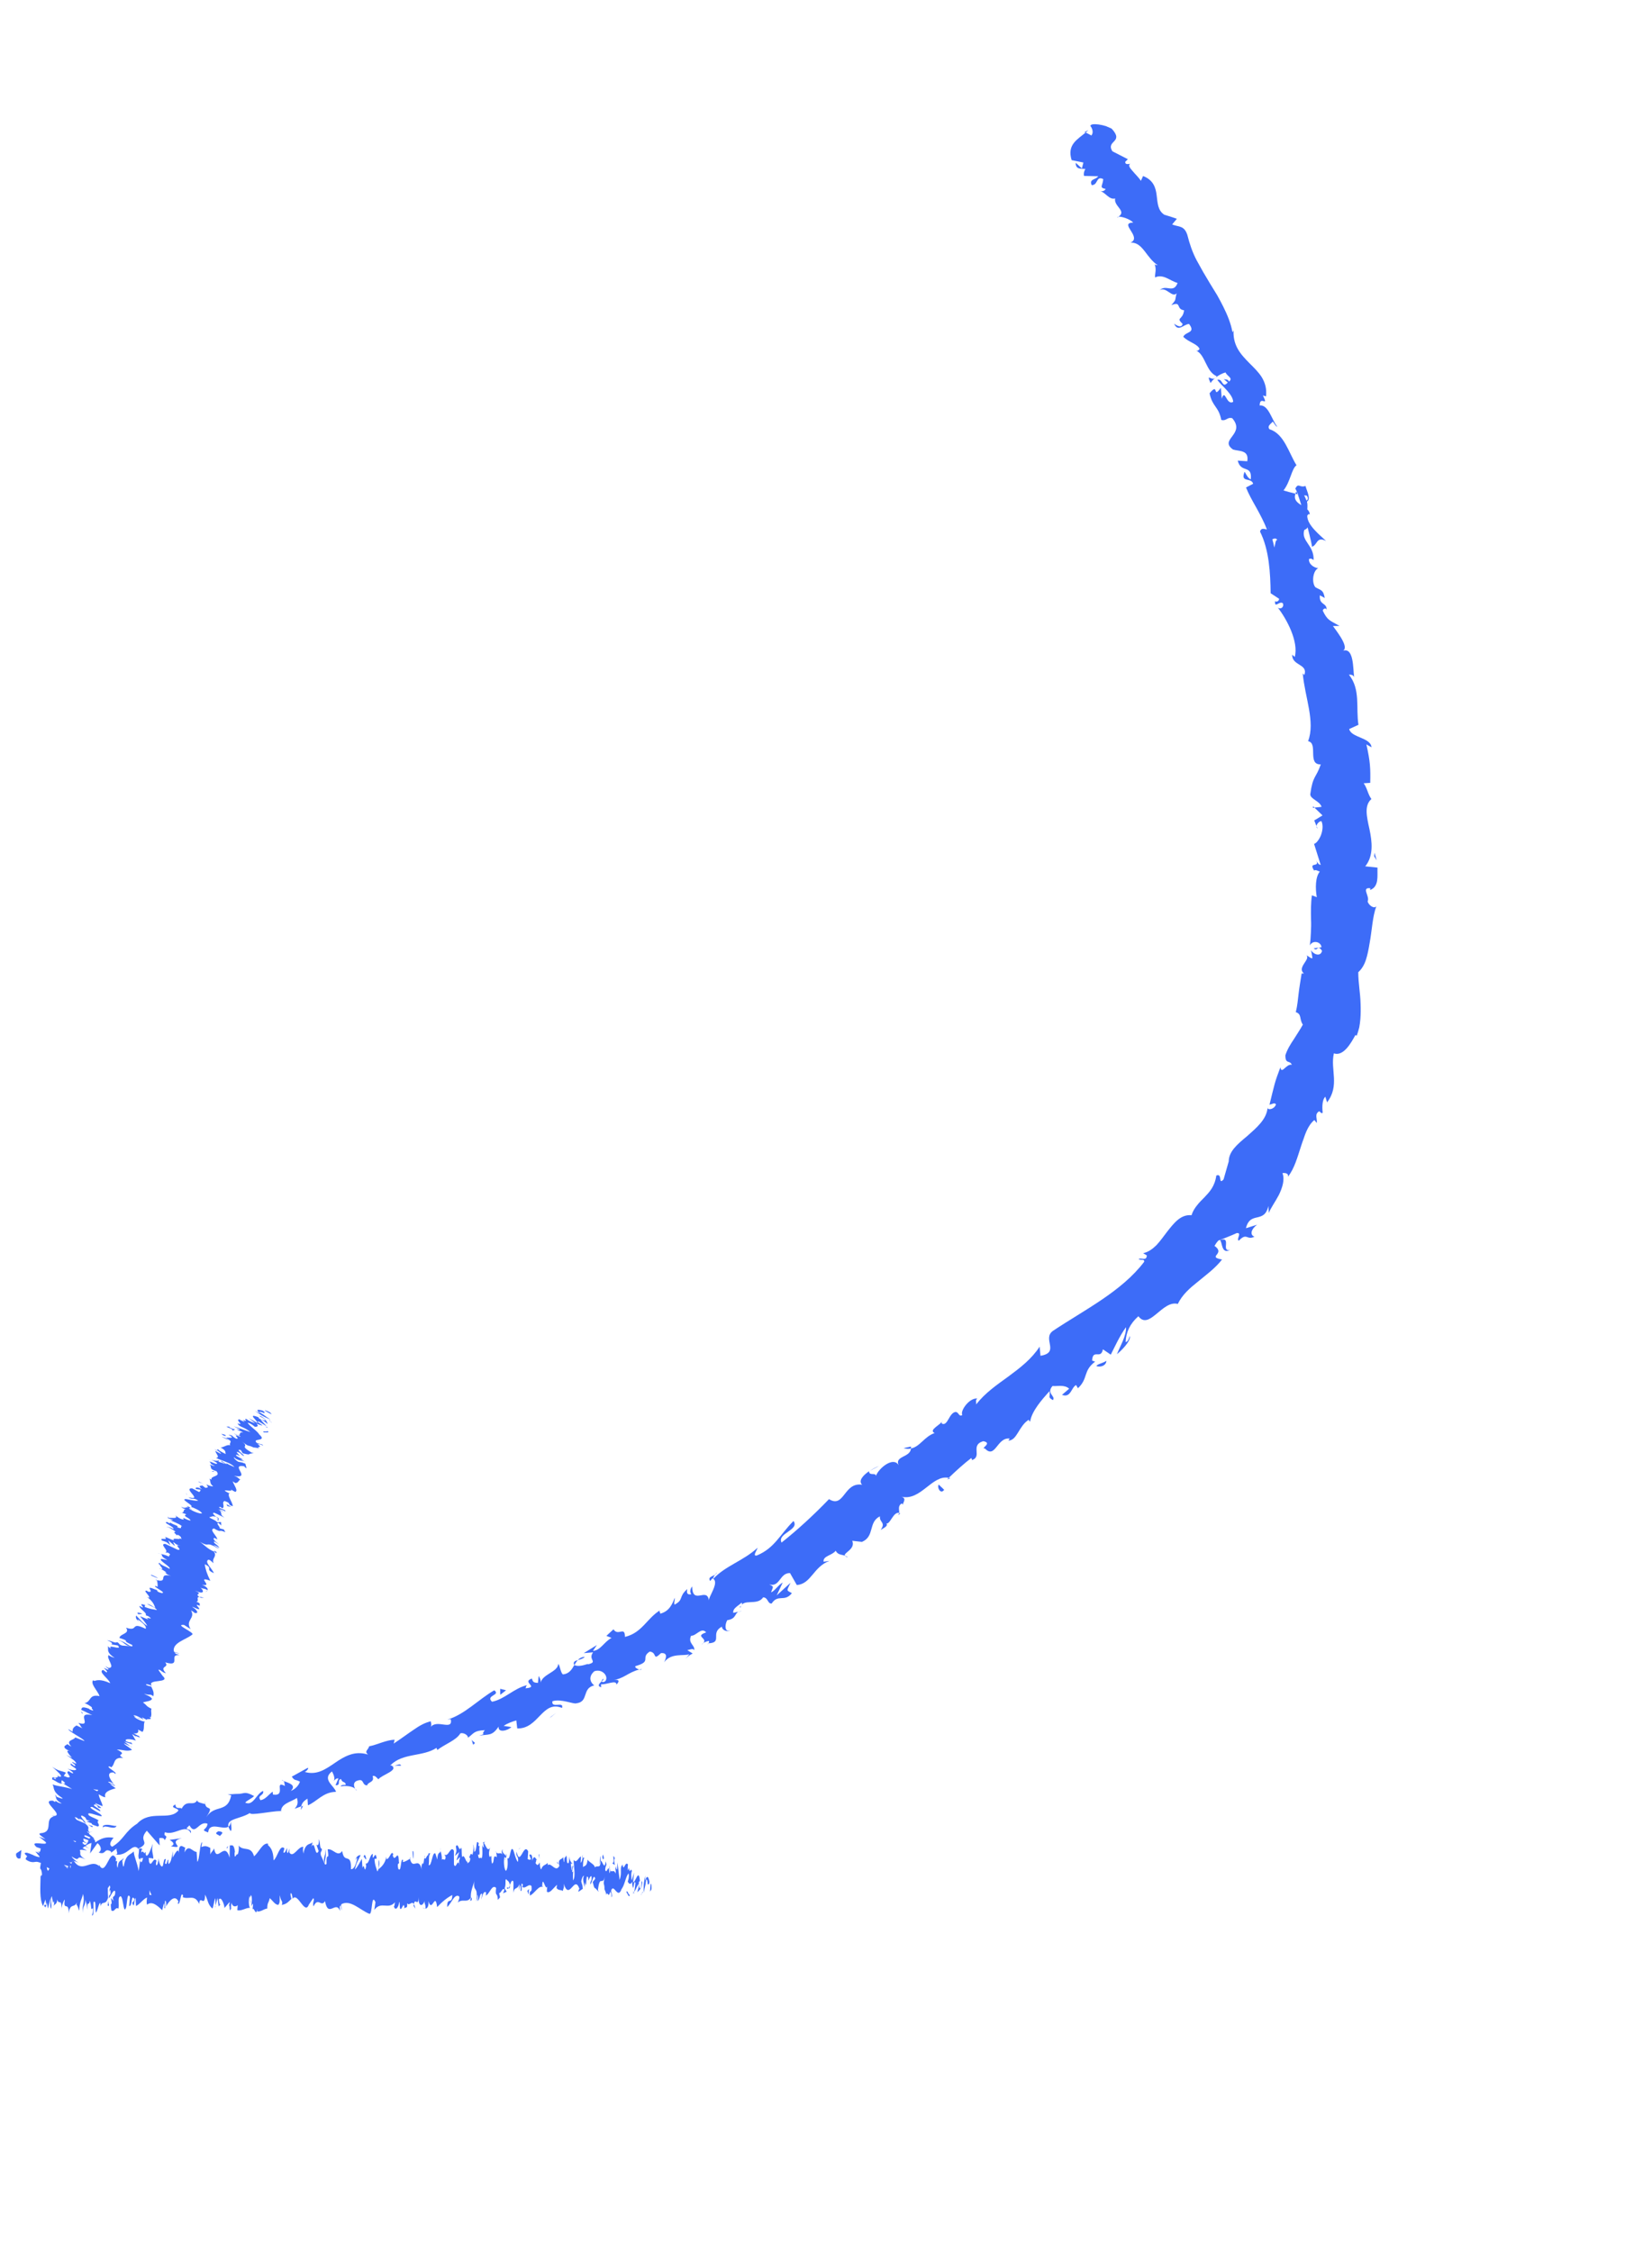<?xml version="1.0" encoding="UTF-8"?>
<svg xmlns="http://www.w3.org/2000/svg" width="392" height="534" viewBox="0 0 392 534" fill="none">
  <g clip-path="url(#clip0_288_281)">
    <path d="M3.859 439.531C3.652 440.067 4.066 441.087 4.872 440.665L5.08 438.735L3.863 439.521L3.859 439.531Z" fill="#3D6CF8"></path>
    <path d="M10.357 441.468C11.17 440.364 11.964 438.579 10.931 437.1C10.344 439.046 9.931 438.387 9.338 440.68C8.526 441.087 7.714 440.461 7.71 439.774C7.507 440.299 6.291 439.691 6.084 440.924C7.502 442.04 8.945 441.761 10.151 440.273C10.555 440.592 10.362 441.122 10.367 441.473L10.357 441.468Z" fill="#3D6CF8"></path>
    <path d="M93.616 418.715L93.018 418.709C93.199 418.763 93.406 418.756 93.616 418.715Z" fill="#3D6CF8"></path>
    <path d="M143.165 398.13C142.817 398.352 142.741 398.584 142.794 398.739C143.08 398.466 143.314 398.23 143.165 398.13Z" fill="#3D6CF8"></path>
    <path d="M152.265 395.815C152.069 395.851 151.899 395.91 151.724 395.955C151.989 396.009 152.211 395.997 152.265 395.815Z" fill="#3D6CF8"></path>
    <path d="M93.618 418.713L95.161 418.73C95.044 418.138 94.312 418.58 93.618 418.713Z" fill="#3D6CF8"></path>
    <path d="M20.827 434.419C20.564 434.582 20.369 434.811 20.202 435.087C20.417 434.952 20.627 434.826 20.854 434.719C20.838 434.616 20.838 434.532 20.822 434.429L20.827 434.419Z" fill="#3D6CF8"></path>
    <path d="M71.915 428.263L71.503 428.41C71.447 428.651 71.413 428.925 71.401 429.232L71.915 428.263Z" fill="#3D6CF8"></path>
    <path d="M54.72 434.203C55.132 434.14 54.803 432.616 54.754 431.922C54.723 432.606 54.523 432.988 54.219 433.218C54.3 433.505 54.451 433.823 54.72 434.203Z" fill="#3D6CF8"></path>
    <path d="M26.294 439.47L25.858 439.811C25.972 439.716 26.168 439.596 26.294 439.47Z" fill="#3D6CF8"></path>
    <path d="M84.293 424.225C84.398 424.426 84.527 424.602 84.646 424.689C84.581 424.505 84.454 424.354 84.293 424.225Z" fill="#3D6CF8"></path>
    <path d="M265.178 51.58C265.273 51.526 265.32 51.474 265.395 51.41C265.209 51.426 265.107 51.466 265.178 51.58Z" fill="#3D6CF8"></path>
    <path d="M257.343 31.313L257.603 31.461C257.83 31.27 258.042 31.085 258.243 30.871L257.343 31.313Z" fill="#3D6CF8"></path>
    <path d="M168.112 389.726C168.112 389.726 168.063 389.729 168.034 389.74C167.73 390.112 167.939 389.963 168.112 389.726Z" fill="#3D6CF8"></path>
    <path d="M291.847 296.434C289.633 296.886 292.369 293.077 289.457 294.117C290.081 294.314 289.71 297.544 291.847 296.434Z" fill="#3D6CF8"></path>
    <path d="M21.32 434.5C21.548 434.418 21.786 434.34 22.021 434.297C21.682 434.331 21.473 434.397 21.32 434.5Z" fill="#3D6CF8"></path>
    <path d="M289.45 294.127L289.44 294.122L289.156 294.227C289.281 294.185 289.353 294.157 289.45 294.127Z" fill="#3D6CF8"></path>
    <path d="M201.218 369.325C201.01 369.139 200.762 369.044 200.524 368.954C200.626 369.082 200.801 369.205 201.218 369.325Z" fill="#3D6CF8"></path>
    <path d="M175.278 382.228L176.011 382.063C175.695 382.071 175.471 382.143 175.278 382.228Z" fill="#3D6CF8"></path>
    <path d="M212.646 359.359C213.03 359.248 213.263 359.349 213.593 358.89C213.512 358.855 213.441 358.825 213.357 358.824C213.319 359.108 213.153 359.325 212.656 359.363L212.646 359.359Z" fill="#3D6CF8"></path>
    <path d="M225.526 350.586C225.394 350.529 225.251 350.528 225.11 350.491C225.003 350.601 224.866 350.722 224.755 350.842L225.526 350.586Z" fill="#3D6CF8"></path>
    <path d="M287.255 90.842C287.54 90.376 287.905 90.004 288.297 89.681C287.354 90.308 286.172 88.392 287.255 90.842Z" fill="#3D6CF8"></path>
    <path d="M21.041 435.257C21.034 434.857 21.105 434.635 21.324 434.489C21.155 434.549 21.001 434.626 20.847 434.704C20.865 434.941 20.907 435.151 21.041 435.257Z" fill="#3D6CF8"></path>
    <path d="M206.416 348.798L208.567 347.658C207.918 347.907 207.136 348.327 206.416 348.798Z" fill="#3D6CF8"></path>
    <path d="M312.638 196.467L312.41 195.936C312.392 196.144 312.443 196.334 312.638 196.467Z" fill="#3D6CF8"></path>
    <path d="M214.405 343.432C215.074 343.636 215.628 343.634 216.141 343.531C216.162 343.372 216.188 343.227 216.148 343.041L214.415 343.436L214.405 343.432Z" fill="#3D6CF8"></path>
    <path d="M278.628 76.81C279.55 78.854 280.878 76.89 282.145 76.824C283.837 79.032 281.32 78.596 280.774 79.863C281.993 81.134 284.208 81.572 284.641 82.769C284.377 82.992 284.358 83.26 283.858 83.164C284.954 83.661 285.512 84.876 286.121 86.112C286.734 87.338 287.346 88.623 288.689 89.215C288.583 89.434 288.452 89.57 288.319 89.656C289.135 88.962 290.084 88.518 290.794 88.32C291.214 89.27 292.709 89.65 291.61 90.499C291.413 89.897 290.892 90.045 290.395 89.915L291.335 90.717C289.913 92.315 290.168 89.576 288.848 90.101C289.52 90.968 290.473 91.824 291.239 92.695C291.991 93.572 292.589 94.443 292.618 95.297C290.976 96.26 290.718 91.953 289.902 94.57C289.843 93.704 289.784 92.837 289.686 91.977C287.626 94.803 289.326 90.499 287.015 93.265C287.667 96.492 289.172 96.347 289.795 99.585C291.03 99.925 291.162 98.84 292.397 99.181C295.689 103.005 289.12 104.187 292.595 106.611C294.059 107.062 296.42 106.662 295.965 109.387L293.698 109.238C294.456 112.33 297.165 110.061 296.796 113.676C295.833 113.345 295.372 111.487 295.274 112.022C294.33 114.572 296.879 113.123 297.365 114.727L295.664 115.604C296.288 117.195 297.204 118.78 298.127 120.429C299.037 122.083 299.949 123.787 300.638 125.563C300.046 125.512 299.298 125.045 298.984 126.052C301.173 130.397 301.443 135.959 301.507 140.687L303.505 141.994C303.582 142.4 302.978 142.908 302.567 142.551C302.402 144.439 303.586 142.389 304.411 143.07C304.767 144.029 303.835 144.6 303.203 144.087C305.324 146.805 308.193 152.166 307.231 155.79L306.628 155.266C306.526 157.926 310.483 157.421 309.501 160.087L309.128 159.698C309.614 165.317 312.156 171.185 310.393 175.774C312.876 176.232 310.121 181.367 313.404 181.28C312.24 184.649 311.54 183.818 310.915 188.333C310.883 189.522 313.125 189.899 313.597 191.341L311.906 191.525L313.815 193.371L311.856 194.569L312.386 195.904C312.454 195.356 313.075 194.698 313.572 194.744C314.032 195.796 313.816 197.133 313.391 198.2C312.928 199.275 312.236 200.07 311.809 200.114L313.387 205.123C312.699 205.018 312.438 204.173 311.991 203.511C313.773 206.179 310.259 204.014 311.826 206.457C312.218 206.133 312.83 206.637 313.179 206.692C312.121 207.919 312.084 210.68 312.459 212.765L311.302 212.326C311.04 214.16 311.05 216.088 311.095 218.103C311.142 219.109 311.115 220.119 311.059 221.14C311.013 222.166 310.943 223.194 310.817 224.21C311.529 222.81 313.509 223.375 313.566 224.638L311.726 224.89C312.738 225.832 312.549 223.706 313.709 225.505C313.321 227.045 311.566 226.264 311.081 225.297C311.222 225.947 311.348 226.602 311.429 227.25C310.877 227.277 310.672 226.804 310.017 226.594C310.985 227.528 307.682 229.445 309.403 230.861L308.86 230.867C308.543 232.882 308.289 234.335 308.135 235.723C307.961 237.103 307.873 238.423 307.479 240.032C308.959 240.502 308.244 241.66 309.149 242.988C308.545 244.11 307.759 245.238 307.025 246.436C306.231 247.608 305.46 248.838 305.006 250.253C304.994 252.484 306.02 251.304 306.539 252.525C305.214 252.17 304.129 254.936 303.814 253.129C303.191 254.796 302.788 255.872 302.451 257.097C302.141 258.346 301.767 259.687 301.234 261.982C301.981 261.811 302.463 261.418 302.762 261.896C302.588 262.746 301.365 263.324 300.816 262.896L300.786 262.63C300.609 265.439 298.095 267.504 295.911 269.447C293.621 271.357 291.475 273.1 291.563 275.626L291.583 275.358L290.335 279.701C288.988 281.151 290.162 278.123 288.617 278.779C288.263 281.355 286.989 282.693 285.803 283.937C285.2 284.554 284.59 285.133 284.07 285.81C283.533 286.468 283.046 287.208 282.731 288.19C280.176 287.953 278.615 289.985 276.917 292.138C276.088 293.223 275.278 294.376 274.378 295.322C273.441 296.24 272.438 296.949 271.264 297.189L272.12 297.714C272.086 299.13 270.852 298.201 270.161 298.576C270.776 299.046 271.57 298.403 271.499 299.237C266.137 306.289 257.363 310.607 249.873 315.599C247.181 317.492 251.637 320.736 246.895 321.528L246.689 319.359C244.779 322.31 242.043 324.388 239.305 326.417C236.541 328.422 233.728 330.346 231.631 333.06C231.698 332.488 231.386 332.041 231.909 331.665C230.006 331.422 227.742 334.665 228.352 335.565C227.456 336.08 227.588 334.911 226.753 334.839C225.187 335.041 224.9 338.272 223.523 337.618C223.29 337.517 223.59 337.045 223.75 336.814C223.373 337.853 220.18 339.097 221.78 339.847C219.335 340.668 218.291 343.115 216.153 343.503C216.067 345.653 212.217 345.243 213.238 347.475C211.983 345.311 208.492 348.193 207.834 350.025C207.857 349.109 206.267 350.118 206.199 348.911C204.728 349.923 203.624 351.202 204.58 352.107C200.199 351.396 200.368 357.804 196.714 355.519C192.93 359.441 189.225 362.819 185.454 365.821C184.326 363.616 189.824 362.825 188.285 360.707C185.005 363.992 183.812 367.12 179.619 368.87C178.445 369.169 179.647 367.608 179.768 367.047C176.357 370.192 172.138 371.306 169.258 374.415C169.157 374.203 169.415 373.774 169.686 373.422C169.035 373.874 167.889 373.993 168.516 374.937L169.044 374.299C170.959 375.125 167.939 378.811 168.229 379.645C167.844 376.161 164.331 380.849 164.233 376.227C163.877 376.663 163.561 377.452 164.03 378.063C163.244 378.241 162.819 377.973 163.091 376.84C160.9 378.744 162.346 379.32 160.077 380.541C159.831 380.051 160.187 379.615 160.114 378.922C159.475 380.486 158.834 382.085 156.687 382.686C156.648 382.332 156.222 382.064 156.804 381.774C153.552 383.629 152.435 387.223 148.292 388.189C148.293 385.509 146.692 388.136 145.569 386.39L143.887 387.948L145.121 388.432C143.39 389.296 142.52 391.397 140.707 391.505L141.627 390.123L138.527 392.043L140.726 391.85C139.419 393.654 142.064 394.098 139.483 394.704C139.87 394.282 137.71 395.526 136.274 394.87C135.698 395.872 135.099 396.924 133.586 397.089C132.968 396.654 132.884 394.899 132.467 394.611C132.345 396.566 128.589 397.026 128.26 399.18C128.441 398.621 128.01 397.642 127.799 397.49L127.662 399.09C126.656 399.053 126.441 398.912 126.215 398.069C123.639 398.942 128.084 400.09 124.689 400.381C124.875 400.172 124.67 400.036 125.062 399.628C121.877 400.406 119.744 402.984 116.751 403.569C115.121 402.024 118.91 402.047 117.285 400.854C113.578 402.981 110.177 406.66 106.167 407.791L106.962 407.702C107.553 410.625 103.567 407.547 102.162 409.634C102.55 409.236 102.166 407.869 102.157 408.225C100.766 408.551 99.496 409.266 98.131 410.228C96.749 411.147 95.247 412.29 93.421 413.486L93.637 412.593C91.836 412.562 89.399 413.807 87.598 414.136C87.367 415.034 86.358 415.284 87.333 416.089C85.663 415.585 84.251 415.71 83.005 416.146C81.739 416.574 80.617 417.28 79.522 418.034C77.332 419.517 75.219 421.071 72.308 420.212C72.865 420.007 73.413 419.126 72.967 419.27L69.241 421.329C69.971 422.425 70.014 421.879 71.168 422.521C70.916 423.41 69.987 424.368 68.997 424.71C70.508 423.27 68.315 422.781 67.323 422.377C67.579 422.704 67.448 423.201 67.646 423.551C64.829 422.083 68.112 426.095 64.765 425.577L64.701 424.889C63.74 425.556 63.034 426.719 61.819 426.916C60.879 425.669 62.74 425.895 62.432 424.716C60.849 425.319 60.104 428.412 58.183 427.487C58.747 426.877 59.731 426.544 60.295 425.934C58.164 424.799 58.123 425.285 56.859 425.401L56.992 425.399L54.023 425.537L54.866 425.756C54.44 427.916 53.454 428.417 52.343 428.791C51.216 429.147 49.962 429.351 48.945 430.956C50.932 427.882 48.982 429.505 48.7 427.845C47.866 427.606 46.644 427.427 46.817 426.889C45.913 428.566 44.358 426.513 43.096 428.938C42.865 428.442 41.692 429.295 41.614 427.915C40.048 428.814 42.276 428.693 42.325 429.387C40.232 431.899 35.634 429.098 32.538 432.487C29.568 434.356 29.429 436.267 26.636 437.948C25.398 437.39 26.971 435.832 26.971 435.832C25.129 435.506 23.929 435.975 22.532 436.983C22.729 436.443 22.307 436.141 21.687 435.681C20.482 436.135 21.339 437.827 19.493 437.452C19.63 436.801 19.765 435.79 20.207 435.043C18.866 435.895 17.654 437.2 16.234 438.041C15.609 437.231 16.816 436.441 17.21 435.722C15.595 436.54 12.975 437.598 12.792 439.165L14.017 439.418C13.407 439.635 13.402 438.251 13.792 437.878C14.984 436.396 16.031 437.87 16.243 438.382L15.243 438.973C17.106 441.76 19.505 437.481 21.716 437.064L21.371 439.536L23.132 437.098C23.756 437.547 24.399 438.702 23.411 439.322C25.259 439.998 24.596 438.162 26.253 439.032C26.454 439.179 26.411 439.305 26.295 439.436L27.659 438.365C27.482 438.914 28.322 439.865 27.294 439.794C30.39 440.336 31.287 436.948 32.775 438.347L32.583 438.541C36.192 436.78 32.51 436.815 34.837 434.152L37.877 437.639L37.794 435.908C38.201 435.855 39.006 435.745 39.045 436.435C40.179 434.893 38.594 435.808 39.144 434.507C41.45 435.429 44.116 432.287 45.293 434.742C45.608 433.315 43.212 434.326 44.965 432.882C46.358 435.478 47.135 431.726 49.234 432.487C49.141 434.07 47.276 433.795 49.386 434.56C49.687 431.829 52.906 434.119 54.209 433.19C53.684 431.257 57.083 431.376 59.296 429.951C59.345 430.645 64.182 429.521 66.651 429.481L66.696 429.824C66.484 427.75 68.932 427.399 70.462 426.388C70.785 427.561 70.643 428.113 69.909 428.95L71.479 428.377C71.644 427.631 72.017 427.13 72.963 426.553L73.067 428.124C75.141 427.3 76.699 424.942 79.73 424.939C79.399 423.559 76.265 421.99 78.778 420.093C79.143 420.78 79.69 421.965 79.054 422.52C79.266 422.335 79.71 421.613 80.311 421.752L79.616 423.363C81.03 423.457 79.887 422.122 80.912 421.891C81.262 422.919 81.898 422.364 82.055 423.226C81.843 423.411 81.05 423.104 80.818 423.642C81.988 423.437 83.543 423.567 84.275 424.183C83.968 423.642 83.762 422.808 84.534 422.383C86.587 421.526 85.706 423.345 87.109 423.41C87.344 422.501 88.95 422.737 88.413 421.195C89.028 420.967 89.402 421.633 89.791 421.958C90.609 420.868 94.734 419.834 92.898 418.682L92.587 418.68C92.623 418.623 92.691 418.605 92.742 418.542C95.655 415.663 100.392 416.636 103.57 414.509L103.772 415.017C105.594 413.579 108.218 412.763 109.235 411.074C109.848 410.821 111.057 411.391 111.053 412.098C112.473 411.064 112.397 410.43 115.035 410.306C113.822 411.838 115.917 410.854 113.686 411.623C115.922 411.205 116.742 411.811 118.31 409.458C118.13 411.075 120.543 410.385 121.338 409.574L119.512 409.291C120.512 408.617 121.509 408.313 122.514 407.989L122.735 409.9C127.817 410.048 128.666 403.117 133.358 405.033C133.901 403.356 130.751 405.279 131.083 403.451C133.067 402.78 136.154 404.207 136.752 403.936C139.779 403.607 138.008 400.355 141.011 399.69C140.374 399.271 139.295 397.844 141.029 396.332C143.007 395.647 144.556 397.685 143.587 398.734C143.158 399.005 142.846 398.919 142.77 398.706C142.264 399.209 141.589 399.855 142.648 400.132L142.603 399.427C143.838 399.575 146.399 398.263 146.263 399.527C147.413 398.28 146.394 398.274 145.189 398.475C148.045 398.18 148.94 396.607 151.71 395.926C151.15 395.805 150.449 395.31 150.838 395.105C154.814 393.971 151.862 393.178 154.17 391.673C156.019 391.846 154.768 394.047 156.836 392.042C158.651 391.875 157.961 393.417 157.6 394.199C159.256 391.92 162.198 392.792 163.575 392.304C163.269 392.677 162.954 393.046 162.647 393.394C163.21 392.759 163.78 392.44 164.371 392.13L163.09 391.337C163.886 391.164 164.466 390.849 164.712 391.34C165.013 390.195 163.141 389.713 163.989 387.914C165.215 387.998 166.419 385.765 167.564 387.124C164.415 388.182 168.719 388.488 166.415 390.066C166.785 389.625 167.361 389.321 168.158 389.147C168.352 389.255 168.228 389.514 168.095 389.709C171.597 389.561 168.418 387.288 171.289 385.761C171.398 386.818 172.848 387.023 173.215 386.592C172.058 387.211 171.875 385.461 172.562 384.231C174.763 383.894 174.267 382.646 175.261 382.209L173.996 382.493C173.877 381.432 174.865 381.065 175.966 380.073C176.45 380.679 175.089 381.186 175.699 381.22C176.237 378.916 179.718 380.934 181.081 378.805C182.31 378.854 182.087 380.345 183.102 380.278C184.64 377.912 186.141 380.062 187.902 377.816C186.565 377.071 186.624 377.409 187.576 375.367L184.294 378.351L185.733 375.294C184.592 375.932 183.765 377.402 182.971 377.6C183.573 376.009 183.617 376.353 182.529 375.727C185.081 376.527 185.002 372.947 187.465 373.06L189.079 375.895C192.548 375.6 192.949 371.578 196.829 370.162L195.432 370.365C195.215 368.973 197.46 368.895 198.3 367.755C198.776 368.742 199.681 368.651 200.512 368.925C200.021 368.281 203.072 367.421 202.226 365.397L204.53 365.658C207.607 364.376 205.973 361.002 208.791 359.597C208.644 361.109 210.267 360.967 208.969 362.836C209.851 362.267 210.746 361.919 210.349 361.279C211.233 361.516 211.975 358.458 213.348 358.786C213.455 358.147 212.937 357.118 213.978 356.545C214.207 356.656 214.275 356.998 214.275 356.998C213.978 356.545 215.405 355.382 213.877 354.939C218.498 356.042 221.154 349.662 225.12 350.472C226.789 348.859 228.84 347.003 230.495 345.757C230.574 346.104 230.807 346.204 230.414 346.335C233.36 345.526 230.025 342.778 233.306 341.777C235.679 342.211 232.473 343.569 233.705 343.499C236.177 346.128 236.577 340.771 239.585 341.155L239.281 341.637C241.356 341.618 241.761 338.114 244.118 336.691C244.118 336.691 244.202 337.027 244.435 337.128C244.849 334.578 247.269 331.895 249.04 329.906C249.26 331.515 248.546 331.219 249.828 332.037C250.633 331.146 248.156 330.45 249.757 328.688C250.833 328.816 252.577 328.282 253.7 329.331L252.002 330.787C254.121 331.616 254.221 328.931 255.357 328.471L255.775 329.228C258.293 326.876 256.918 325.129 259.854 322.921L259.147 322.665C259.303 319.739 261.226 322.527 261.706 319.993L263.577 321.257C264.236 319.979 265.74 316.66 267.194 314.739C267.289 316.86 265.731 319.301 265.04 321.155C266.055 320.306 268.338 318.105 268.112 316.818C267.854 317.332 267.725 318.19 267.097 318.279C267.176 315.921 268.168 313.873 270.127 312.145C272.691 315.595 275.815 308.239 279.475 309.229C280.575 306.986 282.333 305.473 284.254 303.945C286.133 302.375 288.259 300.876 289.98 298.697C286.238 298.009 290.955 297.411 288.19 295.461C288.845 294.361 289.202 294.034 289.443 294.09C290.771 293.545 292.161 293.026 293.467 292.423C294.801 292.313 293.285 293.848 293.945 294.24C295.901 292.187 295.798 294.21 297.664 293.284C296.476 292.832 296.922 291.437 298.289 290.44L295.647 291.272C296.166 289.176 297.24 288.942 298.344 288.696C299.417 288.438 300.508 288.139 300.965 285.992L301.078 287.652C301.436 286.628 302.56 285.081 303.458 283.389C304.294 281.646 304.91 279.772 304.312 278.203C304.831 278.115 305.874 278.204 305.588 279.09C307.155 277.158 307.882 274.358 308.714 271.843C308.915 271.209 309.133 270.594 309.351 270.003C309.554 269.393 309.754 268.818 310 268.275C310.478 267.195 311.079 266.276 311.882 265.612L312.446 266.312C312.645 265.377 311.803 264.208 313.045 263.529C313.328 263.736 313.633 264.228 313.854 263.855C313.802 263.279 313.545 261.004 314.482 260.086L314.903 261.422C317.965 257.417 315.631 253.658 316.511 249.806C318.807 250.616 320.68 247.192 321.62 245.458L321.936 245.618C322.179 244.942 322.379 244.283 322.536 243.641C322.662 242.986 322.735 242.344 322.793 241.708C322.894 240.441 322.894 239.215 322.845 237.992C322.796 235.567 322.305 233.167 322.301 230.557C323.073 229.88 323.699 228.876 324.1 227.666C324.501 226.457 324.768 225.058 325.007 223.586C325.557 220.637 325.658 217.447 326.592 214.893C326.106 215.657 324.71 214.658 324.525 213.749C325.11 212.559 322.921 210.388 325.155 210.643L325.105 211.066C327.307 210.225 326.774 207.698 326.866 205.755L323.957 205.45C325.99 202.937 325.579 199.598 324.957 196.637C324.304 193.663 323.665 191.019 325.418 189.491C324.573 188.357 324.424 186.862 323.58 185.753L325.137 185.655C325.217 182.264 325.147 180.587 324.226 176.535L325.446 177.218C325.234 174.866 320.591 174.956 320.148 172.889L322.346 171.89C321.696 167.907 322.906 163.512 320.082 159.998C320.433 159.993 321.114 159.974 321.327 160.595C321.018 158.719 321.347 153.079 318.373 154.429C320.416 153.927 317.672 150.34 316.285 148.455L317.856 148.436C315.521 147.104 315.011 147.173 313.88 144.834C313.934 144.207 314.947 144.032 314.764 144.902C315.063 142.759 312.972 143.733 313.184 141.179L314.352 141.816C313.966 139.785 313.492 140.074 312.116 139.252C311.208 138.152 311.512 135.385 312.79 134.735C311.902 134.676 310.516 133.874 310.598 132.599C311.061 132.306 311.49 132.647 311.703 132.823C311.84 129.216 308.642 128.354 309.499 125.67C309.973 125.49 310.188 125.27 310.274 125.043C310.958 127.694 311.45 129.841 311.283 129.673C312.656 129.303 312.309 127.098 314.666 128.295C313.16 126.852 310.157 124.535 310.192 122.278C310.298 122.144 310.394 122.005 310.584 121.871L310.797 122.046C310.793 121.527 310.553 121.136 310.207 120.794C310.245 120.065 310.288 119.603 310.123 118.955C311.174 118.386 310.043 116.324 309.775 115.246C308.311 115.769 308.135 114.311 307.299 115.97C307.352 115.764 307.535 116.12 307.806 116.801C307.898 116.949 307.978 117.128 308.096 117.215C308.056 117.198 307.996 117.196 307.941 117.184C308.188 117.868 308.471 118.771 308.786 119.797C307.792 119.176 306.912 118.484 307.401 117.072C306.278 116.804 305.124 116.498 304.559 116.303C306.203 114.247 306.486 111.111 307.648 110.338C305.794 107.363 304.714 102.87 301.237 101.791C300.579 101.003 301.672 100.476 301.99 99.988C302.44 100.423 302.62 101.065 303.108 101.216C301.772 99.63 301.013 95.9 298.906 96.158C298.938 93.575 301.138 96.808 299.677 93.785L300.416 93.996C300.614 92.17 300.172 90.741 299.424 89.493C298.657 88.261 297.57 87.215 296.501 86.153C294.407 84.012 292.303 81.866 292.759 77.687C292.732 78.252 292.718 78.535 292.45 78.768C292.069 76.668 291.252 74.717 290.308 72.807C289.839 71.86 289.336 70.909 288.809 69.985L287.121 67.237C285.999 65.407 284.94 63.568 283.94 61.706C282.955 59.839 282.266 57.811 281.742 55.709C280.969 53.405 279.73 53.88 278.136 53.228L279.257 51.885C278.288 51.539 277.306 51.224 276.29 50.93C274.716 49.926 274.694 48.138 274.456 46.292C274.243 44.445 273.628 42.665 271.237 41.742L270.718 42.889C270.314 42.21 269.404 41.337 268.753 40.563C268.082 39.804 267.615 39.158 268.2 38.834C267.933 38.839 266.97 39.205 267.007 38.367L267.63 37.758L263.948 35.87C262.347 33.256 266.834 33.833 263.8 30.529C262.361 29.572 258.691 29.023 258.74 29.885C259.174 30.385 259.551 31.461 258.975 32.127L257.62 31.422C255.653 33.086 253.135 34.296 254.288 37.979L257.074 38.543L256.718 39.952L255.257 38.601C255.22 40.22 256.463 39.987 257.546 40.069C257.193 40.662 257.105 41.201 257.229 41.723L260.585 41.8C260.022 42.688 258.407 42.364 259.033 43.896C260.608 43.95 260.021 41.605 261.785 42.474C261.67 44.108 260.721 44.468 262.373 44.819C261.995 45.389 261.479 45.443 260.914 45.248C262.342 45.587 263.149 47.45 264.611 47.071C264.22 48.898 267.418 50.013 265.409 51.382C266.112 51.312 268.16 51.943 268.89 52.787C265.363 52.853 271.137 56.245 268.25 57.56C269.75 57.426 270.696 58.41 271.622 59.579C272.53 60.764 273.45 62.087 274.706 62.881C274.453 62.856 273.947 62.83 273.946 62.553C274.495 63.956 274.03 64.729 274.075 65.794C276.035 64.873 277.633 66.631 279.425 67.104C278.45 69.725 276.669 67.334 275.186 68.822C276.704 67.866 278.189 70.778 279.202 69.544C278.708 71.386 279.214 70.908 277.947 72.369C280.466 71.351 278.95 73.306 280.968 73.587C280.67 76.007 278.922 75.181 280.621 76.816C280.32 78.128 278.621 76.771 278.621 76.771L278.628 76.81ZM301.145 125.445C301.145 125.445 301.12 125.446 301.116 125.456C300.958 125.015 300.818 124.643 300.73 124.4C300.817 124.618 300.938 124.923 301.145 125.445ZM302.373 129.845C302.287 129.291 302.121 128.618 301.908 127.913C302.385 127.615 302.965 127.636 303.055 128.096C302.651 127.946 302.631 129.079 302.373 129.845ZM310.109 117.566C310.516 118.211 310.292 118.535 310.021 118.718C309.898 118.389 309.734 118.018 309.489 117.527C309.429 117.525 309.354 117.505 309.284 117.499C309.59 117.487 309.877 117.49 310.109 117.566Z" fill="#3D6CF8"></path>
    <path d="M307.784 116.852C307.715 116.762 307.638 116.717 307.586 116.586C307.507 116.768 307.433 116.941 307.373 117.107C307.559 117.151 307.748 117.185 307.913 117.22C307.872 117.094 307.82 116.963 307.774 116.847L307.784 116.852Z" fill="#3D6CF8"></path>
    <path d="M92.91 418.709L93.018 418.708C92.923 418.679 92.828 418.65 92.75 418.58C92.841 418.619 92.854 418.673 92.92 418.713L92.91 418.709Z" fill="#3D6CF8"></path>
    <path d="M311.546 191.585L311.935 191.548L311.559 191.193C311.561 191.327 311.554 191.456 311.542 191.595L311.546 191.585Z" fill="#3D6CF8"></path>
    <path d="M67.324 422.4C67.229 422.287 67.094 422.181 66.878 422.124C66.923 422.215 67.111 422.308 67.324 422.4Z" fill="#3D6CF8"></path>
    <path d="M56.861 425.425L55.237 425.374C55.964 425.471 56.473 425.462 56.861 425.425Z" fill="#3D6CF8"></path>
    <path d="M48.656 427.199C48.638 427.492 48.66 427.693 48.7 427.879C48.7 427.879 48.71 427.883 48.72 427.888L48.666 427.204L48.656 427.199Z" fill="#3D6CF8"></path>
    <path d="M169.668 373.462C169.764 373.407 169.844 373.333 169.918 373.245C170.426 372.623 170.036 372.971 169.668 373.462Z" fill="#3D6CF8"></path>
    <path d="M136.272 394.904C136.529 394.474 136.777 394.04 137.108 393.69C136.422 393.887 135.91 394.099 136.272 394.904Z" fill="#3D6CF8"></path>
    <path d="M206.179 348.926C206.179 348.926 206.19 348.93 206.191 348.955C206.272 348.906 206.338 348.863 206.409 348.809L206.175 348.936L206.179 348.926Z" fill="#3D6CF8"></path>
    <path d="M138.774 392.919C138.004 392.947 137.497 393.258 137.106 393.69C137.666 393.535 138.359 393.377 138.774 392.919Z" fill="#3D6CF8"></path>
    <path d="M13.553 436.031L13.144 436.059C13.175 436.156 13.175 436.24 13.154 436.316L13.553 436.031Z" fill="#3D6CF8"></path>
    <path d="M13.155 436.315L12.76 436.59C12.96 436.544 13.13 436.485 13.155 436.315Z" fill="#3D6CF8"></path>
    <path d="M11.948 437.19L12.77 436.595C12.452 436.662 12.044 436.715 11.948 437.19Z" fill="#3D6CF8"></path>
    <path d="M24.447 434.045L24.43 433.473C24.398 433.603 24.398 433.796 24.447 434.045Z" fill="#3D6CF8"></path>
    <path d="M27.655 433.024C26.849 433.109 25.408 432.38 24.415 433.009L24.432 433.473C24.729 432.532 27.159 434.145 27.655 433.024Z" fill="#3D6CF8"></path>
    <path d="M43.118 435.942L40.262 436.321C40.904 436.754 41.754 437.349 40.551 437.852C44.492 438.554 39.467 436.771 43.114 435.952L43.118 435.942Z" fill="#3D6CF8"></path>
    <path d="M51.844 434.273C50.46 434.974 52.114 435.098 52.143 435.447C52.919 434.652 53.101 434.454 51.844 434.273Z" fill="#3D6CF8"></path>
    <path d="M111.852 412.393L112.264 413.749C113.276 413.103 112.063 413.241 111.852 412.393Z" fill="#3D6CF8"></path>
    <path d="M120.079 400.843L118.685 400.506L118.715 401.914L120.079 400.843Z" fill="#3D6CF8"></path>
    <path d="M130.799 407.065L130.401 407.459L131.995 406.187L130.799 407.065Z" fill="#3D6CF8"></path>
    <path d="M224.034 353.296L222.748 352.069C222.27 352.788 223.241 354.493 224.034 353.296Z" fill="#3D6CF8"></path>
    <path d="M260.15 323.963C261.095 324.31 262.475 323.895 262.537 322.72C261.656 323.314 260.408 323.449 260.15 323.963Z" fill="#3D6CF8"></path>
    <path d="M326.069 203.066L326.677 204.025L326.145 202.221L326.069 203.066Z" fill="#3D6CF8"></path>
    <path d="M64.13 334.988C63.724 334.729 62.727 334.311 62.849 334.556L64.456 335.429L64.124 334.974L64.13 334.988Z" fill="#3D6CF8"></path>
    <path d="M60.569 334.631C61.288 335.194 62.598 336.059 64.178 336.633C62.662 335.715 63.355 335.977 61.548 334.897C61.425 334.652 62.209 334.87 62.81 335.177C62.415 334.923 63.29 335.096 62.284 334.529C60.902 334.138 60.738 334.38 61.671 335.143C61.284 335.036 60.869 334.773 60.573 334.621L60.569 334.631Z" fill="#3D6CF8"></path>
    <path d="M50.84 348.911L51.081 348.907C50.961 348.88 50.883 348.894 50.84 348.911Z" fill="#3D6CF8"></path>
    <path d="M45.505 358.079C45.495 357.991 45.351 357.88 45.203 357.805C45.284 357.924 45.359 358.028 45.505 358.079Z" fill="#3D6CF8"></path>
    <path d="M42.922 358.876C42.986 358.867 43.029 358.85 43.073 358.833C42.908 358.798 42.8 358.799 42.922 358.876Z" fill="#3D6CF8"></path>
    <path d="M50.838 348.911L50.196 348.923C50.73 349.189 50.654 348.976 50.838 348.911Z" fill="#3D6CF8"></path>
    <path d="M63.589 338.613C63.534 338.518 63.4 338.412 63.219 338.273C63.268 338.355 63.311 338.421 63.334 338.48C63.425 338.519 63.507 338.554 63.593 338.603L63.589 338.613Z" fill="#3D6CF8"></path>
    <path d="M51.449 344.066L51.484 343.985C51.304 343.872 51.08 343.751 50.84 343.611L51.449 344.066Z" fill="#3D6CF8"></path>
    <path d="M52.686 340.704C52.594 340.748 53.987 341.421 54.584 341.738C54.022 341.424 53.775 341.245 53.689 341.136C53.416 341.018 53.091 340.878 52.676 340.699L52.686 340.704Z" fill="#3D6CF8"></path>
    <path d="M57.535 336.701L57.387 336.518C57.434 336.574 57.467 336.636 57.535 336.701Z" fill="#3D6CF8"></path>
    <path d="M50.065 346.246C49.852 346.154 49.67 346.075 49.55 346.048C49.732 346.126 49.895 346.196 50.065 346.246Z" fill="#3D6CF8"></path>
    <path d="M18.791 441.837C18.691 441.794 18.63 441.768 18.539 441.729C18.672 441.81 18.768 441.863 18.791 441.837Z" fill="#3D6CF8"></path>
    <path d="M10.083 442.385L10.034 442.303C9.764 442.175 9.505 442.052 9.246 441.928L10.083 442.385Z" fill="#3D6CF8"></path>
    <path d="M39.732 361.036C39.732 361.036 39.752 361.045 39.767 361.039C39.639 360.887 39.652 360.941 39.732 361.036Z" fill="#3D6CF8"></path>
    <path d="M28.089 389.01C29.489 389.277 29.471 390.267 31.092 390.437C30.521 390.227 29.092 388.998 28.089 389.01Z" fill="#3D6CF8"></path>
    <path d="M63.359 338.611C63.359 338.611 63.35 338.715 63.313 338.747C63.389 338.708 63.397 338.663 63.359 338.611Z" fill="#3D6CF8"></path>
    <path d="M31.075 390.443L31.085 390.448L31.233 390.464C31.164 390.458 31.119 390.451 31.065 390.439L31.075 390.443Z" fill="#3D6CF8"></path>
    <path d="M37.396 368.322C37.65 368.431 37.855 368.484 38.046 368.543C37.904 368.481 37.718 368.413 37.396 368.322Z" fill="#3D6CF8"></path>
    <path d="M41.77 364.114L41.526 364.152C41.679 364.159 41.737 364.136 41.77 364.114Z" fill="#3D6CF8"></path>
    <path d="M38.153 371.919C38.012 371.941 37.816 371.869 37.954 372.048C38.024 372.079 38.079 372.09 38.134 372.102C37.96 371.979 37.891 371.889 38.153 371.919Z" fill="#3D6CF8"></path>
    <path d="M36.881 374.7C36.996 374.737 37.086 374.752 37.181 374.781C37.164 374.738 37.157 374.699 37.15 374.66L36.881 374.7Z" fill="#3D6CF8"></path>
    <path d="M22.014 433.083C21.587 432.958 21.138 432.801 20.683 432.629C21.705 433.046 21.876 433.624 22.014 433.083Z" fill="#3D6CF8"></path>
    <path d="M62.796 338.248C63.138 338.431 63.312 338.53 63.361 338.611C63.353 338.572 63.346 338.533 63.329 338.489C63.12 338.388 62.922 338.29 62.792 338.258L62.796 338.248Z" fill="#3D6CF8"></path>
    <path d="M49.211 377.157L48.796 377.507C48.99 377.446 49.131 377.315 49.211 377.157Z" fill="#3D6CF8"></path>
    <path d="M31.016 413.053L31.139 413.238C31.139 413.238 31.174 413.157 31.016 413.053Z" fill="#3D6CF8"></path>
    <path d="M48.411 378.903C47.874 378.755 47.549 378.7 47.322 378.698C47.425 378.766 47.507 378.826 47.66 378.916L48.411 378.903Z" fill="#3D6CF8"></path>
    <path d="M22.677 437.069C22.911 436.666 20.957 436.039 19.936 435.454C19.642 434.714 21.412 435.85 22.426 436.119C22.083 435.575 20.493 434.553 20.674 434.354C20.979 434.486 21.122 434.487 21.481 434.714C20.163 433.701 21.859 433.699 20.192 432.463C20.363 432.513 20.534 432.563 20.675 432.624C19.715 432.258 18.767 431.837 18.111 431.518C18.164 431.312 17.102 430.626 18.345 431.114C18.257 431.208 18.74 431.453 19.089 431.675L18.654 431.235C20.474 431.864 19.129 431.777 20.419 432.381C20.027 431.731 18.797 430.624 19.426 430.559C21.158 431.281 19.678 431.508 21.372 431.818L20.51 431.976C23.359 432.868 20.2 432.166 23.218 433.167C23.993 432.792 22.658 432.096 23.433 431.721C22.55 431.148 22.014 431.109 21.127 430.547C19.823 428.914 25.72 431.854 23.736 430.181C22.674 429.495 20.558 428.438 21.892 428.521L23.751 429.563C24.207 429.062 21.138 427.955 22.72 427.94C23.423 428.399 23.143 428.687 23.411 428.707C25.119 429.011 22.451 427.92 22.593 427.621L24.325 428.343C24.342 427.606 23.431 426.347 23.428 425.517C23.913 425.786 24.393 426.149 24.996 426.229C24.54 424.974 26.054 424.473 27.452 424.102L26.13 423.099C26.18 423.037 26.861 423.271 27.106 423.484C27.809 423.415 26.18 423.037 25.677 422.616C25.659 422.379 26.635 422.764 27.024 423.088C26.039 421.943 25.091 420.211 26.948 420.339L27.326 420.658C28.142 420.469 24.563 418.733 26.136 418.931L26.36 419.136C27.466 418.411 26.646 416.662 29.225 416.897C27.174 415.772 30.641 416.318 27.712 414.886C29.453 414.976 29.901 415.386 31.26 415.022C31.498 414.86 29.567 413.847 29.385 413.432L30.933 414.136L29.48 413.016L31.421 413.673L31.139 413.239C31.005 413.301 30.343 413.136 29.91 412.913C29.39 412.196 31.436 412.441 32.232 412.797L31.358 411.254C31.969 411.565 32.112 411.819 32.451 412.122C31.106 410.892 34.125 412.784 32.894 411.652C32.517 411.549 31.988 411.189 31.678 411.043C32.722 411.241 32.97 410.723 32.755 410.161L33.786 410.726C34.382 410.153 33.957 409.021 34.338 408.247C33.713 408.302 31.896 407.387 31.829 407.069L33.503 407.731C32.564 407.122 32.778 407.683 31.676 406.811C32.005 406.604 33.627 407.472 34.075 407.882L33.669 407.262C34.166 407.476 34.384 407.666 34.995 407.978C34.046 407.364 36.917 408.121 35.257 407.093L35.743 407.303C36.119 406.515 35.723 405.9 35.942 405.225C34.535 404.558 34.964 404.454 33.915 403.737C34.582 403.472 35.932 403.465 36.065 402.849C35.545 402.132 34.925 402.177 34.166 401.622C35.464 402.181 35.597 401.566 36.394 402.282C36.499 401.51 36.541 401.3 35.892 399.962C35.32 399.811 35.043 399.812 34.638 399.553C34.495 399.299 35.344 399.449 35.945 399.756L36.059 399.854C34.585 398.004 40.827 399.362 38.504 397.362L38.614 397.469L37.588 396.029C37.978 395.765 38.456 396.692 39.372 396.799C37.631 394.954 40.302 395.589 39.207 394.227C43.245 395.428 39.832 392.164 42.592 392.537L41.681 392.169C40.891 391.576 42.294 392.169 42.564 392.129C41.865 391.827 41.67 391.972 41.24 391.63C40.913 389.517 44.077 388.899 45.651 387.618C46.167 387.119 41.2 385.145 43.679 385.361L45.238 386.346C43.817 384.206 46.459 383.879 45.328 381.901C45.678 382.148 46.166 382.383 46.118 382.494C47.441 382.8 46.606 381.586 45.626 381.128C45.826 380.998 46.536 381.496 47.087 381.614C47.911 381.681 45.839 380.27 47.104 380.683C47.315 380.75 47.464 380.935 47.533 381.025C47.024 380.589 48.038 380.329 46.577 379.843C47.444 379.7 46.359 378.703 47.339 378.717C45.896 377.77 48.437 378.289 46.284 377.204C48.535 378.283 48.472 377.258 47.544 376.485C48.185 376.894 48.364 376.562 49.266 377.12C49.385 376.787 49.095 376.289 47.906 375.812C50.895 376.464 46.273 373.605 49.91 374.873C49.136 373.349 48.723 372.077 48.591 370.963C50.832 372.037 48.374 372.023 50.768 373.079C50.212 371.83 48.494 370.464 49.411 369.898C49.813 369.83 50.333 370.464 50.693 370.715C50.138 369.466 51.627 369.219 50.743 367.924C50.956 368.016 51.15 368.207 51.287 368.363C51.282 368.18 51.776 368.177 50.736 367.716L50.944 367.987C49.351 367.528 48.097 365.977 47.313 365.591C50.143 367.196 48.39 365.214 51.93 367.318C51.781 367.133 51.352 366.792 50.652 366.49C50.916 366.436 51.345 366.584 52.051 367.093C51.735 366.32 50.55 366.001 50.797 365.543C51.299 365.771 51.448 365.956 52.005 366.28C51.146 365.597 50.286 364.914 50.888 364.717C51.179 364.878 51.588 365.018 51.529 365.125C51.695 364.379 49.478 362.774 50.766 362.464C52.827 363.677 51.596 362.546 53.481 363.359L53.103 362.703L52.12 362.447C52.313 362.109 51.093 361.175 51.849 361.152L52.496 361.768L52.44 360.95L51.558 360.99C50.761 360.19 49.174 359.938 49.908 359.714C50.057 359.898 50.092 359.372 51.282 359.705C50.767 359.255 50.222 358.791 50.808 358.743C51.438 358.955 52.847 359.755 53.27 359.89C51.781 358.995 53.218 358.869 51.649 357.88C52.009 358.132 52.989 358.59 53.201 358.658L51.998 357.934C52.479 357.962 52.691 358.029 53.459 358.42C53.912 358.039 51.013 357.486 52.302 357.368C52.382 357.463 52.583 357.526 52.732 357.71C53.538 357.373 52.44 356.214 53.316 355.966C55.269 356.677 53.562 356.65 55.235 357.203C55.251 356.272 53.716 354.564 54.501 354.025L54.232 354.065C51.62 352.735 55.797 354.115 54.719 353.158C54.868 353.342 56.139 353.962 55.848 353.801C56.513 353.486 55.673 352.451 55.197 351.296L55.839 351.705C56.59 351.692 56.555 351.076 57.019 350.892C56.378 350.483 56.582 350.343 55.529 349.997C59.876 350.79 54.329 347.123 57.977 347.723C57.929 347.834 58.457 348.254 58.496 348.163L58.215 347.116C57.026 346.639 57.47 346.891 56.497 346.64C55.855 346.231 55.419 345.766 55.512 345.578C56.125 346.275 57.37 346.427 58.085 346.579C57.722 346.447 57.353 346.215 56.988 346.058C59.224 346.614 54.689 344.922 56.331 345.017L56.932 345.324C56.719 344.98 56 344.418 56.275 344.284C57.659 344.809 56.802 344.788 57.9 345.309C57.964 344.965 55.639 343.529 57.102 343.871C57.415 344.175 57.332 344.367 57.651 344.661C59.366 345.088 58.982 344.862 59.327 344.759L59.278 344.762L60.226 344.57L59.738 344.503C56.426 342.51 59.455 343.432 57.408 341.851C59.346 343.349 58.627 342.509 60.122 343.25C60.6 343.312 61.17 343.33 61.565 343.584C60.446 342.777 62.714 343.623 61.091 342.454C61.587 342.668 61.255 342.212 62.462 342.841C62.221 342.341 61.579 342.52 60.978 342.213C59.537 340.955 63.537 341.994 61.568 340.232C60.911 339.191 59.304 338.318 58.747 337.38C59.612 337.549 60.454 338.357 60.454 338.357C61.32 338.382 61.289 338.092 60.863 337.547C61.258 337.802 61.645 337.909 62.237 338.068C62.216 337.782 60.53 337.091 61.387 337.112C61.904 337.419 62.751 337.881 63.241 338.248C62.917 337.772 62.126 337.07 61.817 336.589C62.701 336.909 63.027 337.351 63.542 337.717C63.312 337.221 63.149 336.538 61.848 335.82L61.278 335.803C61.27 335.655 62.467 336.28 62.671 336.476C63.604 337.239 62.019 336.651 61.522 336.437L61.299 336.089C58.344 334.97 61.387 337.112 61.03 337.439L59.018 336.307L60.56 337.525C59.982 337.36 58.779 336.889 58.566 336.545C57.409 336.358 59.184 337.148 57.922 336.868C57.731 336.81 57.638 336.746 57.566 336.69L58.053 337.261C57.638 336.998 56.559 336.629 56.947 336.592C55.511 336.55 58.132 338.137 56.465 337.598L56.355 337.491C56.74 338.522 57.858 338.271 59.403 339.622L55.468 338.238L56.961 339.014C56.869 339.059 56.696 339.152 56.096 338.845C57.019 339.604 56.778 339.103 57.702 339.719C56.144 339.431 57.913 340.987 55.431 339.941C56.541 340.6 56.478 340.02 57.119 340.765C54.446 339.66 57.373 341.403 56.019 341.168C54.708 340.447 55.575 340.472 54.211 340.232C56.413 341.482 53.428 340.628 53.741 341.099C55.559 341.956 54.224 342.041 54.632 342.77C54.031 342.463 53.235 343.165 52.381 343.278L52.086 343.126C53.883 344.058 53.345 344.331 53.576 344.827C52.478 344.306 52.073 344.047 51.655 343.65L51.524 343.954C52.087 344.293 52.353 344.54 52.473 344.82L51.133 344.11C51.029 344.546 52.387 345.661 51.234 345.74C52.506 346.361 54.993 346.977 55.61 347.916C54.91 347.614 53.704 347.094 53.49 346.809C53.56 346.9 53.989 347.241 53.65 347.191L52.579 346.441C51.956 346.436 53.497 347.017 53.307 347.151C52.316 346.688 52.535 346.962 51.766 346.571C51.697 346.481 52.247 346.598 51.897 346.351C51.627 346.475 50.924 346.46 50.133 346.203C50.701 346.448 51.468 346.815 51.52 347.03C51.406 347.461 50.266 346.621 49.657 346.611C50.298 347.02 49.474 346.952 50.946 347.636C50.883 347.753 50.184 347.451 49.766 347.307C50.328 347.814 49.508 348.35 51.193 348.848L51.316 348.841C51.316 348.841 51.337 348.874 51.359 348.908C52.519 350.261 49.879 349.916 50.195 350.882L49.699 350.668C50.081 351.314 49.628 351.695 50.567 352.473C50.514 352.594 49.535 352.328 48.974 352.014C49.203 352.486 49.749 352.781 48.724 352.844C48.007 352.138 47.904 352.599 48.24 352.239C47.628 352.431 46.796 352.157 47.953 353.209C46.755 352.476 46.218 352.773 46.51 353.127L47.542 353.272C47.628 353.573 47.428 353.703 47.237 353.838L45.616 352.97C43.216 352.849 48.399 356.022 44.707 355.078C45.778 355.829 45.732 355.016 47.01 355.843C46.615 356.118 44.042 355.393 43.98 355.51C42.823 355.6 46.197 357.115 45.315 357.348C45.935 357.555 47.559 358.22 47.938 358.876C47.543 359.15 45.233 358.178 44.862 357.73C44.85 357.617 45.06 357.659 45.259 357.757C45.103 357.533 44.919 357.262 44.204 357.109L44.775 357.428C44.083 357.334 43.911 357.873 42.989 357.307C43.425 357.855 43.911 357.873 44.312 357.805C43.229 357.891 43.944 358.548 43.14 358.766C43.505 358.84 44.237 359.095 44.196 359.162C43.13 359.543 45.178 360.006 45.207 360.608C44.176 360.463 43.084 359.511 43.621 360.356C42.87 360.369 42.011 359.686 41.581 359.344C42.516 360.325 40.442 359.839 40.11 359.996L39.743 359.537C39.961 359.811 39.903 359.919 39.84 360.036L41.09 360.455C40.82 360.495 40.758 360.612 40.265 360.388C40.976 360.886 42.298 361.192 43.227 361.965C42.535 361.871 43.612 362.829 42.012 362.163C42.819 361.825 40.402 361.492 40.373 360.891C40.522 361.075 40.464 361.182 40.179 361.228C39.988 361.17 39.858 361.053 39.794 360.978C38.128 360.884 41.457 362.056 41.153 362.622C40.295 362.131 39.401 361.974 39.55 362.159C39.67 361.934 41.08 362.735 41.669 363.265C40.807 363.314 41.997 363.899 41.828 364.067L42.254 363.998C43.103 364.484 42.902 364.614 43.072 365C42.373 364.699 42.705 364.541 42.352 364.497C43.779 365.509 40.433 364.403 41.303 365.283C40.611 365.189 39.62 364.533 39.139 364.506C40.084 365.49 37.695 364.424 38.429 365.342C39.694 365.755 39.403 365.593 40.421 366.465L39.935 365.306L41.443 366.605C41.563 366.381 40.915 365.765 41.185 365.725C42.055 366.412 41.764 366.251 42.806 366.592C40.864 366.079 43.562 367.712 42.177 367.523L39.226 366.142C37.651 366.088 40.29 367.827 39.214 368.205L39.837 368.209C40.966 368.852 39.793 368.731 40.164 369.179C39.182 368.696 38.756 368.68 38.093 368.491C38.833 368.81 37.785 368.983 39.729 369.965L38.274 369.687C37.468 370.024 40.793 371.651 40.198 372.055C39.201 371.385 38.387 371.322 37.787 370.594C37.694 370.783 37.431 370.862 38.111 371.179C37.444 370.999 39.209 372.314 38.181 372.05C38.577 372.33 39.599 372.831 39.426 373.008C39.215 372.941 38.934 372.784 38.934 372.784C39.426 373.008 39.454 373.417 40.625 373.742C37.274 372.898 40.103 375.452 37.229 374.73C37.37 375.295 37.47 375.927 37.369 376.329C37.088 376.171 36.877 376.104 37.009 376.077C35.852 376.167 39.701 377.695 38.412 377.812C36.677 377.376 37.695 377.106 37.002 377.012C33.708 375.591 37.128 377.919 35.043 377.429L34.895 377.245C33.651 377.033 35.789 378.544 35.336 378.926C35.336 378.926 35.055 378.768 34.848 378.691C36.358 379.787 36.611 380.678 36.858 381.361C35.649 380.624 36.279 380.835 34.945 380.332C35.036 380.624 37.044 381.237 37.225 381.82C36.463 381.636 35.718 381.663 34.319 381.06L34.433 380.628C32.549 380.008 34.261 381.167 33.849 381.23L33.08 380.838C33.057 381.561 35.017 382.479 34.571 383.068L35.191 383.275C36.982 384.528 33.958 383.068 35.247 384.092L33.214 383.288C33.581 383.747 34.749 384.996 34.926 385.589C33.569 384.667 33.052 383.831 32.32 383.131C32.199 383.355 32.102 383.998 33.024 384.564C32.875 384.38 32.446 384.038 32.795 384.093C34.216 385.09 34.811 385.828 34.559 386.272C30.766 384.42 33.036 387.046 29.902 386.006C30.935 387.486 28.549 387.359 28.328 388.429C31.462 389.468 28.287 388.748 31.379 390.106C31.471 390.422 31.386 390.481 31.174 390.414L29.034 390.248C28.071 390.001 28.455 389.722 27.766 389.425C27.303 389.802 26.374 389.029 25.412 388.975C26.534 389.411 26.901 389.87 26.358 389.96L27.954 390.215C29.271 391.649 25.112 389.615 26.404 391.05L25.536 390.387C25.942 391.007 24.917 391.683 27.211 393.165C26.834 393.062 25.957 392.756 25.804 392.498C25.046 393.168 27.561 395.587 25.739 395.547L25.014 395.138C25.157 395.392 26.297 396.064 25.448 395.914C25.143 395.759 24.733 395.51 24.652 395.559C24.876 395.764 25.773 396.583 25.239 396.594L24.475 396.024C23.112 396.398 25.95 398.235 26.136 399.169C23.933 398.146 22.918 398.465 22.403 398.628L22.097 398.472C21.378 399.304 23.171 400.943 23.625 402.233C20.978 401.68 21.756 403.639 20.006 403.906C20.468 403.949 21.709 404.724 21.862 404.982C21.318 404.988 23.126 406.261 21.123 405.301L21.195 405.248C19.14 404.494 19.464 405.162 19.259 405.471L21.883 406.746C17.634 405.839 22.237 409.688 18.569 408.575C19.128 409.092 19.004 409.352 19.567 409.859L18.149 409.187C17.515 409.599 17.206 409.814 17.211 410.694L16.261 410.08C15.985 410.442 20.116 412.488 20.025 412.893L17.85 412.027C17.56 412.756 15.361 412.613 16.959 414.204C16.654 414.048 16.053 413.741 16.02 413.594C15.815 413.903 13.994 414.223 16.951 415.45C15.053 414.584 16.429 416.103 17.085 416.867L15.716 416.168C17.348 417.316 17.836 417.551 18.121 418.227C17.895 418.25 16.955 417.808 17.381 417.824C16.483 417.845 18.574 418.711 17.634 418.798L16.811 418.227C16.532 418.539 17.023 418.739 17.971 419.412C18.423 419.896 17.294 419.95 16.008 419.419C16.758 419.827 17.691 420.506 17.229 420.547C16.734 420.357 16.479 420.139 16.355 420.038C15.124 420.216 17.561 421.7 15.992 421.492C15.526 421.291 15.284 421.211 15.129 421.18C15.394 420.705 15.645 420.345 15.729 420.429C14.445 419.839 14.031 420.129 12.394 418.991C13.219 419.755 15.079 421.267 14.299 421.375C14.169 421.343 14.033 421.296 13.826 421.219L13.701 421.117C13.53 421.152 13.617 421.285 13.795 421.458C13.529 421.488 13.336 421.489 13.264 421.602C12.181 421.159 12.484 421.794 12.34 421.96C13.76 422.597 13.408 422.746 14.685 423.044C14.571 423.031 14.53 422.929 14.537 422.776C14.509 422.728 14.506 422.679 14.434 422.623C14.475 422.641 14.511 422.668 14.547 422.696C14.563 422.547 14.617 422.366 14.68 422.164C15.325 422.647 15.855 423.092 14.967 422.949C15.826 423.464 16.708 424.013 17.113 424.272C15.02 423.633 13.722 423.662 12.478 423.174C12.987 424.139 12.343 424.823 14.812 426.429C15.078 426.76 13.963 426.279 13.516 426.146C13.296 425.931 13.389 425.827 13.03 425.6C13.552 426.258 12.832 426.729 14.64 427.665C13.609 427.713 13.049 426.642 13.085 427.367L12.557 427.031C9.06 426.833 16.406 431.095 12.014 430.631C12.282 430.651 12.411 430.658 12.734 430.774C10.38 431.465 12.907 434.527 9.587 434.754C8.865 434.923 10.02 435.506 10.8 436.178L9.248 435.569L10.796 436.802C11.793 438.001 6.595 436.144 8.655 438.03L9.719 438.405C9.399 438.591 9.918 439.561 8.763 438.978C8.932 439.087 9.775 439.559 9.198 439.418L8.397 439.073L9.45 440.368C8.639 440.632 6.347 438.838 5.832 439.53C6.01 439.955 7.763 441.408 8.34 441.549C8.428 441.455 8.969 441.483 9.765 441.839L10.053 442.287C12.366 443.417 14.655 444.717 16.589 444.83L15.37 443.727L16.568 444.099L16.462 444.511C17.63 444.786 16.747 444.213 16.168 443.771C16.785 444.013 17.233 444.146 17.505 444.155L15.479 442.693C16.415 443.06 17.199 443.723 17.838 443.662C16.895 442.978 15.695 442.918 15.173 442.26C16.331 442.531 17.163 442.998 16.383 442.325C17 442.567 17.359 442.794 17.575 443.019C16.96 442.465 17.543 442.284 16.362 441.594C17.773 441.975 16.37 440.684 18.569 441.717C18.067 441.404 17.018 440.519 17.014 440.277C19.488 441.873 17.519 439.581 20.313 440.99C18.069 439.614 19.719 439.496 18.629 438.401C18.808 438.514 19.163 438.751 19.024 438.739C19.344 438.553 20.1 438.807 20.631 438.832C18.679 437.894 18.44 437.25 17.327 436.457C19.38 436.994 19.535 437.722 21.406 438.456C19.803 437.741 20.09 437.132 18.717 436.636C20.013 436.918 19.386 436.672 21.078 437.293C18.643 436.111 20.771 436.861 19.36 435.952C20.746 436.14 21.709 436.916 21.147 436.157C21.996 436.307 22.687 437.074 22.687 437.074L22.677 437.069ZM22.971 425.295C22.971 425.295 22.991 425.304 23.001 425.308C22.992 425.413 22.992 425.497 22.985 425.542C22.982 425.492 22.978 425.418 22.975 425.285L22.971 425.295ZM23.334 424.454C23.229 424.529 23.166 424.646 23.115 424.793C22.61 424.599 22.135 424.334 22.19 424.261C22.493 424.452 22.865 424.396 23.334 424.454ZM12.755 421.695C12.613 421.465 12.91 421.557 13.209 421.674C13.203 421.744 13.218 421.847 13.27 421.977C13.321 421.999 13.377 422.035 13.434 422.072C13.169 421.933 12.924 421.804 12.755 421.695Z" fill="#3D6CF8"></path>
    <path d="M14.498 422.783C14.498 422.783 14.576 422.853 14.573 422.887C14.703 422.92 14.828 422.937 14.928 422.956C14.784 422.87 14.641 422.785 14.508 422.703C14.499 422.723 14.496 422.758 14.498 422.783Z" fill="#3D6CF8"></path>
    <path d="M51.12 348.9L51.081 348.907C51.146 348.923 51.2 348.935 51.296 348.964C51.225 348.934 51.185 348.916 51.12 348.9Z" fill="#3D6CF8"></path>
    <path d="M31.284 414.298L30.934 414.135L31.203 414.347L31.284 414.298Z" fill="#3D6CF8"></path>
    <path d="M58.06 346.58C58.182 346.632 58.322 346.669 58.447 346.687C58.356 346.647 58.215 346.611 58.06 346.58Z" fill="#3D6CF8"></path>
    <path d="M59.277 344.762L59.907 344.721C59.566 344.706 59.384 344.736 59.277 344.762Z" fill="#3D6CF8"></path>
    <path d="M60.679 343.575C60.439 343.435 60.261 343.346 60.088 343.272C60.088 343.272 60.088 343.272 60.078 343.268L60.679 343.575Z" fill="#3D6CF8"></path>
    <path d="M51.25 368.359C51.25 368.359 51.253 368.408 51.284 368.446C51.496 368.705 51.424 368.566 51.25 368.359Z" fill="#3D6CF8"></path>
    <path d="M51.25 359.691C51.468 359.882 51.687 360.072 51.81 360.233C51.974 360.16 52.048 360.072 51.25 359.691Z" fill="#3D6CF8"></path>
    <path d="M49.267 377.12C49.267 377.12 49.256 377.116 49.246 377.111C49.237 377.132 49.233 377.142 49.224 377.163L49.277 377.125L49.267 377.12Z" fill="#3D6CF8"></path>
    <path d="M51.642 360.544C51.978 360.545 51.976 360.412 51.817 360.223C51.672 360.281 51.477 360.341 51.642 360.544Z" fill="#3D6CF8"></path>
    <path d="M64.336 337.325L64.427 337.28C64.336 337.241 64.255 337.206 64.199 337.17L64.322 337.33L64.336 337.325Z" fill="#3D6CF8"></path>
    <path d="M64.197 337.17L64.07 337.02C64.07 337.02 64.04 337.09 64.197 337.17Z" fill="#3D6CF8"></path>
    <path d="M63.801 336.674L64.077 337.009C64.103 336.948 64.184 336.899 63.801 336.674Z" fill="#3D6CF8"></path>
    <path d="M62.762 339.027L63.261 339.291C63.158 339.222 63.001 339.142 62.762 339.027Z" fill="#3D6CF8"></path>
    <path d="M62.625 339.702C62.808 339.612 63.889 339.838 63.656 339.485L63.264 339.28C63.986 339.724 61.834 339.168 62.63 339.692L62.625 339.702Z" fill="#3D6CF8"></path>
    <path d="M55.145 339.324L55.789 339.001C55.196 338.842 54.417 338.614 54.396 338.328C52.471 338.22 55.676 338.76 55.145 339.324Z" fill="#3D6CF8"></path>
    <path d="M53.624 340.531C53.493 340.138 52.832 340.166 52.527 340.01C52.94 340.417 53.055 340.514 53.624 340.531Z" fill="#3D6CF8"></path>
    <path d="M48.357 351.941L47.086 351.32C47.177 351.612 47.588 351.549 48.357 351.941Z" fill="#3D6CF8"></path>
    <path d="M53.977 357.189L54.861 357.342L53.742 356.703L53.977 357.189Z" fill="#3D6CF8"></path>
    <path d="M44.254 354.259L44.105 354.074L44.41 354.65L44.254 354.259Z" fill="#3D6CF8"></path>
    <path d="M35.867 373.625L37.477 374.296C37.259 374.021 35.495 373.176 35.867 373.625Z" fill="#3D6CF8"></path>
    <path d="M33.65 382.635C32.819 382.36 32.206 382.36 32.916 382.859C33.106 382.725 33.809 382.823 33.65 382.635Z" fill="#3D6CF8"></path>
    <path d="M19.638 406.26L19.18 405.846L19.481 406.373L19.638 406.26Z" fill="#3D6CF8"></path>
    <path d="M154.569 448.103C154.641 447.63 154.59 446.55 154.379 446.759L154.24 448.587L154.559 448.099L154.569 448.103Z" fill="#3D6CF8"></path>
    <path d="M153.127 444.729C152.891 445.613 152.613 447.176 152.792 448.852C153.023 447.088 153.09 447.826 153.332 445.731C153.543 445.521 153.706 446.313 153.67 446.983C153.742 446.509 154.004 447.379 154.102 446.231C153.82 444.823 153.471 444.769 153.112 445.936C153.03 445.54 153.106 445.056 153.117 444.725L153.127 444.729Z" fill="#3D6CF8"></path>
    <path d="M132.555 442.035L132.69 442.249C132.658 442.128 132.601 442.067 132.555 442.035Z" fill="#3D6CF8"></path>
    <path d="M119.808 441.129C119.899 441.084 119.943 440.898 119.954 440.735C119.866 440.853 119.794 440.966 119.808 441.129Z" fill="#3D6CF8"></path>
    <path d="M117.622 439.141C117.67 439.197 117.706 439.225 117.748 439.267C117.699 439.102 117.644 439.007 117.622 439.141Z" fill="#3D6CF8"></path>
    <path d="M132.555 442.036L132.211 441.467C132.195 442.061 132.394 441.906 132.555 442.036Z" fill="#3D6CF8"></path>
    <path d="M150.327 449.158C150.401 449.07 150.451 448.899 150.512 448.673C150.453 448.756 150.402 448.818 150.345 448.866C150.341 448.96 150.34 449.044 150.342 449.153L150.327 449.158Z" fill="#3D6CF8"></path>
    <path d="M138.148 440.517L138.247 440.512C138.275 440.308 138.3 440.054 138.328 439.766L138.148 440.517Z" fill="#3D6CF8"></path>
    <path d="M142.456 440.2C142.353 440.132 142.332 441.685 142.306 442.359C142.354 441.719 142.426 441.413 142.513 441.294C142.511 440.993 142.491 440.648 142.456 440.2Z" fill="#3D6CF8"></path>
    <path d="M149.31 442.876L149.426 442.663C149.396 442.734 149.345 442.796 149.31 442.876Z" fill="#3D6CF8"></path>
    <path d="M135.066 440.198C135.058 439.966 135.037 439.764 135.02 439.637C135.021 439.829 135.036 440.017 135.066 440.198Z" fill="#3D6CF8"></path>
    <path d="M14.661 452.774C14.66 452.666 14.656 452.592 14.66 452.498C14.64 452.657 14.631 452.761 14.661 452.774Z" fill="#3D6CF8"></path>
    <path d="M9.614 445.129L9.684 445.051C9.692 444.754 9.696 444.467 9.699 444.18L9.625 445.133L9.614 445.129Z" fill="#3D6CF8"></path>
    <path d="M113.623 437.178C113.623 437.178 113.639 437.197 113.645 437.211C113.743 437.038 113.686 437.061 113.623 437.178Z" fill="#3D6CF8"></path>
    <path d="M77.106 438.594C77.53 439.979 76.445 440.376 77.081 441.913C77.017 441.308 77.631 439.494 77.106 438.594Z" fill="#3D6CF8"></path>
    <path d="M150.212 448.954C150.212 448.954 150.09 448.985 150.035 448.973C150.112 449.018 150.171 449.02 150.212 448.954Z" fill="#3D6CF8"></path>
    <path d="M77.078 441.924L77.074 441.934L77.142 442.084C77.142 442.084 77.101 441.982 77.078 441.924Z" fill="#3D6CF8"></path>
    <path d="M104.465 438.18C104.49 438.455 104.522 438.661 104.568 438.861C104.564 438.703 104.538 438.512 104.465 438.18Z" fill="#3D6CF8"></path>
    <path d="M111.311 440.338L111.137 440.131C111.209 440.27 111.26 440.316 111.311 440.338Z" fill="#3D6CF8"></path>
    <path d="M100.935 440.395C100.84 440.283 100.813 440.067 100.687 440.276C100.701 440.354 100.714 440.408 100.727 440.461C100.769 440.252 100.827 440.145 100.935 440.395Z" fill="#3D6CF8"></path>
    <path d="M97.242 440.438C97.264 440.554 97.284 440.647 97.314 440.744C97.351 440.712 97.399 440.685 97.432 440.663L97.242 440.438Z" fill="#3D6CF8"></path>
    <path d="M25.874 451.948C25.785 451.513 25.738 451.036 25.691 450.559C25.759 451.657 25.213 452.059 25.874 451.948Z" fill="#3D6CF8"></path>
    <path d="M150.316 448.289C150.304 448.68 150.27 448.87 150.211 448.953C150.254 448.935 150.292 448.904 150.33 448.872C150.336 448.634 150.344 448.421 150.316 448.289Z" fill="#3D6CF8"></path>
    <path d="M100.879 452.632L100.292 452.403C100.458 452.547 100.676 452.629 100.879 452.632Z" fill="#3D6CF8"></path>
    <path d="M52.345 451.523L52.218 451.708C52.274 451.744 52.316 451.702 52.345 451.523Z" fill="#3D6CF8"></path>
    <path d="M98.549 452.649C98.439 452.097 98.333 451.787 98.207 451.576C98.179 451.696 98.16 451.796 98.141 451.98L98.549 452.649Z" fill="#3D6CF8"></path>
    <path d="M21.853 454.24C22.414 454.278 22.101 452.244 22.208 451.076C22.867 450.494 22.525 452.571 22.762 453.61C23.176 453.068 23.48 451.192 23.792 451.278C23.816 451.613 23.882 451.737 23.812 452.152C24.234 450.531 25.112 452.063 25.62 450.022C25.66 450.208 25.684 450.375 25.692 450.523C25.605 449.499 25.581 448.467 25.589 447.725C25.844 447.691 26.049 446.433 26.149 447.763C25.999 447.722 25.985 448.256 25.92 448.685L26.173 448.098C26.43 450.011 25.825 448.765 25.837 450.188C26.345 449.566 26.927 447.966 27.329 448.512C27.425 450.38 26.416 449.152 26.95 450.813L26.341 450.105C26.824 453.054 25.974 449.899 26.424 453.062C27.226 453.6 27.309 452.098 28.111 452.636C28.284 451.592 28.043 451.092 28.217 450.049C29.341 448.166 29.145 454.753 29.958 452.254C30.16 451.007 30.233 448.634 30.838 449.881L30.656 452.002C31.434 452.205 31.072 448.948 31.899 450.375C31.758 451.203 31.296 451.076 31.414 451.331C31.954 453.007 31.776 450.129 32.176 450.122L32.268 452C33.086 451.692 33.983 450.336 34.893 449.983C34.845 450.539 34.7 451.126 34.911 451.697C36.053 450.748 37.37 451.905 38.48 453.009L38.893 451.383C38.993 451.402 39.083 452.114 38.972 452.427C39.407 453.035 38.983 451.398 39.184 450.764C39.425 450.651 39.518 451.689 39.368 452.177C40.12 450.795 41.518 449.198 42.333 450.932L42.183 451.42C42.813 452.076 42.86 448.094 43.46 449.602L43.337 449.886C44.707 450.585 46.205 449.091 47.257 451.529C47.436 449.19 48.605 452.555 48.674 449.303C49.462 450.905 49.243 451.495 50.342 452.571C50.637 452.722 50.761 450.539 51.117 450.188L51.139 451.893L51.611 450.101L51.889 452.132L52.225 451.688C52.086 451.592 51.93 450.923 51.947 450.438C52.472 449.666 53.244 451.61 53.264 452.484L54.502 451.035C54.482 451.723 54.273 451.958 54.109 452.392C54.763 450.654 54.24 454.18 54.842 452.588C54.756 452.202 54.884 451.572 54.889 451.226C55.204 452.251 55.897 452.261 56.401 451.818L56.314 452.994C57.245 453.288 58.269 452.419 59.308 452.434C58.931 451.887 58.999 449.861 59.304 449.656L59.441 451.458C59.63 450.35 59.12 450.779 59.514 449.422C59.906 449.627 59.787 451.463 59.568 452.054L60.032 451.424C60.063 451.967 59.955 452.245 59.934 452.933C60.118 451.81 60.768 454.735 61.029 452.792L61.064 453.324C62.108 453.329 62.567 452.71 63.417 452.608C63.423 451.06 63.759 451.397 63.999 450.142C64.63 450.631 65.332 451.847 66.075 451.711C66.6 450.939 66.223 450.392 66.453 449.469C66.503 450.886 67.252 450.739 66.87 451.765C67.766 451.526 68.015 451.478 69.151 450.321C69.029 449.739 68.882 449.495 68.948 449.007C69.158 448.773 69.427 449.598 69.401 450.272L69.34 450.414C70.604 448.29 72.33 454.517 73.326 451.568L73.264 451.71L74.314 450.167C74.798 450.412 74.034 451.236 74.394 452.101C75.511 449.734 76.198 452.434 77.122 450.849C77.876 455.009 79.695 450.54 80.691 453.194L80.62 452.214C80.868 451.25 80.934 452.769 81.124 452.996C81.091 452.236 80.842 452.117 81 451.584C83.138 450.39 85.445 452.984 87.64 453.859C88.446 454.11 88.055 448.772 89.092 451.107L88.819 452.937C90.426 450.745 92.14 452.986 93.715 451.117C93.63 451.538 93.622 452.087 93.468 452.081C93.81 453.406 94.707 452.134 94.705 451.052C94.954 451.171 94.765 452.027 94.925 452.577C95.261 453.359 95.754 450.879 95.942 452.198C95.969 452.414 95.853 452.628 95.784 452.731C96 452.091 96.811 452.885 96.592 451.36C97.192 452.088 97.73 450.673 98.206 451.576C98.5 449.863 99.236 452.392 99.317 449.975C99.295 452.478 100.375 451.982 100.748 450.809C100.628 451.562 101.084 451.591 100.946 452.637C101.373 452.593 101.763 452.136 101.68 450.85C102.497 453.835 103.254 448.427 103.728 452.262C104.996 450.91 106.171 449.998 107.319 449.399C107.291 451.888 106.053 449.659 106.116 452.27C107.2 451.235 107.811 449.094 108.902 449.685C109.189 450.025 108.751 450.762 108.661 451.192C109.745 450.157 110.77 451.404 111.731 450.04C111.729 450.267 111.63 450.525 111.536 450.713C111.729 450.628 111.982 451.074 111.953 449.943L111.772 450.25C111.457 448.611 112.508 446.817 112.533 445.95C112.227 449.196 113.493 446.761 113.013 450.857C113.14 450.647 113.292 450.1 113.254 449.35C113.445 449.577 113.509 450.013 113.32 450.869C113.997 450.248 113.746 449.046 114.371 449.075C114.372 449.628 114.246 449.838 114.188 450.474C114.493 449.404 114.799 448.334 115.334 448.793C115.298 449.126 115.367 449.552 115.213 449.546C116.118 449.371 116.723 446.687 117.721 447.718C117.45 450.102 118.056 448.5 118.129 450.563L118.658 449.95L118.438 448.953C118.905 448.986 119.304 447.476 119.708 448.155L119.366 449.005L120.233 448.61L119.739 447.832C120.198 446.767 119.671 445.23 120.292 445.798C120.165 446.008 120.763 445.821 121.009 447.033C121.234 446.373 121.472 445.682 121.817 446.191C121.908 446.844 121.758 448.474 121.823 448.91C122.037 447.188 122.908 448.429 123.184 446.589C123.095 447.019 123.097 448.102 123.124 448.318L123.307 446.918C123.525 447.361 123.562 447.581 123.527 448.443C124.174 448.698 123.305 445.835 124.075 446.949C124.023 447.07 124.044 447.272 123.917 447.482C124.701 448.06 125.399 446.582 126.115 447.264C126.341 449.332 125.496 447.778 125.753 449.524C126.775 449.135 127.852 447.027 128.848 447.505L128.657 447.278C128.778 444.349 129.406 448.719 129.896 447.332C129.776 447.556 129.746 448.962 129.782 448.629C130.46 449.09 131.165 447.903 132.18 446.97L132.059 447.724C132.468 448.393 133.109 448.104 133.554 448.44C133.674 447.687 133.923 447.806 133.768 446.717C135.136 450.986 136.292 444.404 137.497 447.965C137.359 447.978 137.164 448.627 137.282 448.63L138.281 447.931C138.194 446.655 138.144 447.162 137.924 446.166C138.045 445.413 138.323 444.823 138.575 444.824C138.124 445.675 138.592 446.875 138.791 447.585C138.754 447.197 138.819 446.768 138.801 446.364C139.339 448.627 138.873 443.798 139.597 445.325L139.561 445.994C139.828 445.653 140.07 444.759 140.358 444.955C140.491 446.431 140.071 445.649 140.065 446.861C140.475 446.773 140.851 444.062 141.23 445.524C141.055 445.93 140.809 445.944 140.644 446.353C141.053 448.08 141.098 447.643 141.4 447.918L141.368 447.88L142.065 448.661L141.881 448.197C142.365 444.343 142.909 447.486 143.577 444.961C142.931 447.351 143.476 446.337 143.438 448.015C143.612 448.475 143.894 448.993 143.811 449.462C144.13 448.109 144.366 450.519 144.808 448.546C144.828 449.083 145.157 448.6 145.094 449.944C145.506 449.52 144.992 449.01 145.018 448.336C145.656 446.495 146.563 450.553 147.473 448.024C148.27 446.985 148.404 445.168 149.148 444.251C149.404 445.107 148.953 446.21 148.953 446.21C149.368 447.002 149.671 446.857 150.047 446.237C149.975 446.711 150.056 447.107 150.18 447.713C150.483 447.567 150.375 445.754 150.781 446.542C150.716 447.139 150.637 448.102 150.483 448.709C150.841 448.214 151.194 447.201 151.562 446.71C151.664 447.644 151.345 448.132 151.212 448.747C151.633 448.328 152.301 447.895 152.415 446.405L152.138 445.877C152.291 445.799 152.225 447.152 152.121 447.42C151.762 448.588 151.598 446.906 151.577 446.368L151.845 446.027C151.547 442.869 150.771 446.537 150.232 446.365L150.443 444.064L149.908 445.973C149.781 445.377 149.698 444.091 149.955 443.745C149.565 442.615 149.616 444.561 149.282 443.299C149.247 443.103 149.26 442.989 149.295 442.908L148.928 443.591C149.005 443.107 148.856 441.973 149.088 442.301C148.395 440.981 148.004 444.034 147.743 442.298L147.804 442.156C146.864 442.941 147.726 443.842 147.027 445.824L146.521 441.675L146.443 443.361C146.346 443.307 146.151 443.174 146.187 442.505C145.832 443.662 146.253 443.243 146.052 444.322C145.57 442.792 144.778 445.047 144.647 442.369C144.491 443.649 145.098 443.357 144.605 444.251C144.442 441.367 144.029 444.748 143.599 443.432C143.713 441.943 144.133 442.725 143.692 441.405C143.459 443.925 142.856 440.864 142.502 441.349C142.502 443.356 141.729 442.193 141.129 442.86C141.166 442.19 139.99 441.767 139.42 441.053L139.435 440.711C139.342 442.738 138.762 442.356 138.336 442.785C138.342 441.574 138.419 441.09 138.64 440.548L138.24 440.556C138.153 441.204 138.029 441.547 137.771 441.784L137.858 440.271C137.329 440.355 136.807 442.066 136.123 441.061C136.089 442.477 136.686 444.995 135.978 445.94C135.945 445.18 135.911 443.867 136.095 443.55C136.037 443.657 135.879 444.19 135.757 443.861L136.035 442.574C135.726 442.008 135.883 443.651 135.624 443.527C135.627 442.434 135.432 442.747 135.467 441.885C135.525 441.778 135.681 442.337 135.78 441.911C135.502 441.719 135.155 441.077 135.043 440.247C135.074 440.873 135.057 441.72 134.853 441.86C134.323 441.944 134.66 440.551 134.347 439.995C134.226 440.748 133.876 439.972 133.884 441.598C133.73 441.592 133.697 440.833 133.637 440.386C133.372 441.113 132.364 440.606 132.689 442.333L132.76 442.448C132.76 442.448 132.732 442.484 132.715 442.525C131.833 444.152 130.849 441.612 129.969 442.314L129.963 441.771C129.439 442.398 128.788 442.153 128.414 443.327C128.256 443.331 128.037 442.334 128.099 441.688C127.692 442.102 127.657 442.712 127.068 441.82C127.479 440.868 126.927 440.978 127.478 441.12C126.948 440.651 126.819 439.778 126.271 441.272C126.454 439.873 125.86 439.52 125.611 439.93L125.989 440.922C125.709 441.126 125.46 441.007 125.211 440.887L125.329 439.051C124.234 436.824 123.419 442.867 122.565 439.133C122.287 440.42 123.15 440.035 122.913 441.531C122.415 441.292 121.881 438.658 121.727 438.651C121.047 437.637 121.108 441.342 120.396 440.65C120.488 441.303 120.587 443.052 120.068 443.67C119.57 443.431 119.438 440.922 119.749 440.395C119.869 440.339 119.926 440.543 119.924 440.771C120.088 440.529 120.294 440.245 120.092 439.545L120.035 440.206C119.78 439.543 119.102 439.611 119.253 438.534C118.884 439.168 119.102 439.611 119.378 439.946C118.736 439.008 118.388 439.928 117.724 439.293C117.833 439.653 117.936 440.418 117.827 440.42C116.862 439.619 117.413 441.659 116.767 441.958C116.39 440.966 116.88 439.578 116.23 440.416C115.821 439.747 116.137 438.681 116.284 438.143C115.703 439.407 115.16 437.322 114.826 437.094L115.137 436.567C114.952 436.884 114.799 436.878 114.645 436.871L114.838 438.181C114.647 437.954 114.493 437.948 114.498 437.409C114.319 438.269 114.665 439.585 114.291 440.758C114.036 440.095 113.546 441.482 113.443 439.743C114.223 440.332 113.344 437.993 113.995 437.709C113.869 437.919 113.715 437.913 113.529 437.676C113.503 437.485 113.553 437.314 113.607 437.217C112.856 435.667 113.288 439.183 112.509 439.148C112.597 438.164 112.315 437.285 112.199 437.499C112.506 437.511 112.36 439.132 112.081 439.889C111.579 439.131 111.545 440.463 111.293 440.378L111.595 440.737C111.498 441.717 111.253 441.587 110.914 441.898C110.881 441.138 111.226 441.371 111.093 441.037C110.721 442.764 110.222 439.267 109.695 440.434C109.44 439.771 109.66 438.592 109.442 438.149C108.856 439.424 108.793 436.812 108.17 437.865C108.358 439.185 108.389 438.862 107.957 440.142L108.973 439.209L108.325 441.13C108.632 441.142 108.975 440.292 109.165 440.519C108.856 441.599 108.891 441.266 109.047 442.355C108.609 440.387 108.212 443.509 107.716 442.178L107.705 438.915C106.956 437.474 106.401 440.601 105.441 439.79L105.749 440.356C105.635 441.653 105.162 440.547 104.855 441.064C104.878 439.98 104.677 439.581 104.54 438.896C104.565 439.701 103.838 438.822 103.764 441.002L103.322 439.573C102.538 438.995 102.46 442.687 101.717 442.319C101.927 441.135 101.587 440.364 102.083 439.52C101.835 439.509 101.607 439.314 101.605 440.071C101.453 439.392 100.922 441.543 100.695 440.508C100.598 440.983 100.574 442.127 100.287 442.039C100.25 441.819 100.281 441.495 100.281 441.495C100.287 442.039 99.853 442.237 100.104 443.439C99.309 440.042 97.973 443.698 97.28 440.79C96.737 441.157 96.09 441.515 95.595 441.602C95.626 441.279 95.589 441.059 95.684 441.172C95 440.167 95.293 444.309 94.507 443.177C94.101 441.415 94.918 442.224 94.653 441.556C94.515 437.975 93.727 442.059 93.189 439.963L93.315 439.753C92.911 438.545 92.354 441.118 91.707 440.863C91.707 440.863 91.733 440.55 91.711 440.324C91.28 442.158 90.44 442.769 89.821 443.283C90.004 441.884 90.095 442.536 89.975 441.114C89.695 441.318 90.07 443.403 89.524 443.804C89.338 443.039 88.929 442.37 88.863 440.85L89.392 440.766C89.108 438.804 88.714 440.834 88.427 440.494L88.463 439.632C87.653 439.92 87.657 442.085 86.794 441.941L86.885 442.594C86.428 444.741 86.48 441.386 86.017 442.989L85.86 440.817C85.549 441.344 84.778 442.935 84.218 443.343C84.522 441.719 85.177 440.896 85.568 439.934C85.26 439.922 84.509 440.103 84.358 441.179C84.484 440.969 84.632 440.432 84.764 440.766C84.397 442.482 83.9 443.326 83.29 443.291C83.368 439.07 81.674 442.246 81.201 438.965C80.114 440.539 79.029 438.316 77.753 438.571C78.225 441.852 77.387 438.666 77.484 442.038C77.185 442.257 77.078 442.199 77.051 441.983L76.136 439.978C75.913 438.992 76.411 439.231 76.377 438.471C75.73 438.216 76.094 437.038 75.658 436.153C75.751 437.359 75.44 437.886 75.073 437.427L75.605 438.979C74.708 440.78 74.803 436.157 73.9 437.944L74.181 436.874C73.717 437.504 72.455 436.863 72.005 439.578C71.919 439.193 71.802 438.265 72.006 438.016C70.88 437.615 69.529 440.915 68.645 439.259L68.722 438.439C68.513 438.673 68.365 439.992 68.096 439.167C68.111 438.825 68.173 438.346 68.076 438.293C67.964 438.581 67.535 439.742 67.25 439.259L67.484 438.326C66.385 437.251 65.818 440.601 64.911 441.171C64.892 438.735 64.027 437.953 63.59 437.572L63.605 437.23C62.323 436.942 61.456 439.26 60.284 440.221C59.532 437.589 57.795 439.136 56.604 437.66C56.787 438.1 56.592 439.555 56.379 439.799C56.099 439.306 55.624 441.493 55.661 439.261L55.762 439.305C55.54 437.117 54.975 437.703 54.531 437.644L54.478 440.554C53.285 436.325 51.453 442.135 50.793 438.34C50.513 439.073 50.167 439.068 49.901 439.795L49.902 438.232C49.123 437.836 48.737 437.645 47.779 438.026L47.963 436.903C47.428 436.805 47.313 441.419 46.819 441.506L46.648 439.173C45.705 439.211 44.734 437.169 43.816 439.298C43.832 438.956 43.848 438.278 44.006 438.19C43.563 438.131 42.276 436.626 42.462 439.82C42.433 437.74 41.487 439.627 40.984 440.541L41.046 439.005C40.628 440.976 40.624 441.516 40.027 442.063C39.883 441.869 39.898 440.83 40.089 441.224C39.603 440.426 39.736 442.683 39.151 441.866L39.358 440.885C38.866 440.769 38.916 441.296 38.65 442.443C38.348 443.058 37.718 442.065 37.635 440.671C37.579 441.525 37.321 442.652 37.022 442.258C36.983 441.736 37.078 441.405 37.133 441.248C36.308 440.207 35.935 443.051 35.36 441.541C35.341 441.028 35.307 440.773 35.264 440.622C35.913 440.65 36.431 440.729 36.383 440.841C36.372 439.417 35.849 439.18 36.253 437.214C35.839 438.285 35.135 440.614 34.627 439.951C34.6 439.819 34.577 439.677 34.55 439.461L34.616 439.309C34.484 439.168 34.383 439.292 34.278 439.536C34.111 439.308 34.007 439.131 33.848 439.11C33.777 437.937 33.244 438.477 32.979 438.422C33.007 439.973 32.667 439.731 32.996 441.002C32.96 440.891 33.04 440.817 33.214 440.748C33.256 440.706 33.304 440.678 33.319 440.589C33.311 440.633 33.304 440.678 33.307 440.728C33.482 440.683 33.703 440.646 33.953 440.622C33.756 441.414 33.541 442.079 33.25 441.22C33.119 442.222 32.989 443.247 32.903 443.727C32.523 441.568 31.835 440.405 31.725 439.072C30.939 439.947 29.849 439.657 29.372 442.577C29.151 442.95 29.107 441.741 29.017 441.282C29.143 440.988 29.304 441.033 29.365 440.614C28.918 441.371 28.022 440.913 27.934 442.955C27.354 442.043 28.239 441.078 27.457 441.414L27.555 440.796C25.983 437.557 25.087 446.018 23.338 441.85C23.456 442.105 23.513 442.226 23.547 442.565C21.584 440.733 19.542 444.324 17.588 441.414C17.035 440.827 16.991 442.13 16.661 443.117L16.527 441.449L15.973 443.374C15.173 444.784 14.536 439.292 13.54 441.964L13.682 443.083C13.315 442.876 12.518 443.747 12.569 442.459C12.531 442.659 12.462 443.627 12.316 443.047L12.296 442.173L11.407 443.676C10.704 443.049 11.493 440.215 10.47 440.051C10.094 440.393 9.408 442.598 9.554 443.178C9.705 443.219 9.946 443.719 9.966 444.593L9.625 445.048C9.588 447.616 9.331 450.246 10.204 452.041L10.787 450.465L10.986 451.705L10.481 451.788C10.77 452.958 10.943 451.915 11.14 451.207C11.192 451.866 11.278 452.336 11.401 452.581L11.969 450.122C12.051 451.131 11.721 452.118 12.118 452.674C12.38 451.537 11.838 450.426 12.284 449.669C12.578 450.829 12.503 451.782 12.823 450.79C12.875 451.45 12.81 451.879 12.673 452.168C12.969 451.37 13.459 451.822 13.6 450.465C13.904 451.906 14.607 450.081 14.591 452.515C14.677 451.927 15.101 450.607 15.377 450.498C14.899 453.417 16.4 450.662 16.29 453.788C16.641 451.163 17.613 452.616 18.253 451.161C18.22 451.375 18.15 451.79 18.088 451.655C18.451 451.871 18.57 452.656 18.815 453.146C18.846 450.984 19.411 450.482 19.711 449.145C20.18 451.235 19.459 451.681 19.612 453.695C19.577 451.936 20.383 451.935 20.217 450.481C20.576 451.766 20.524 451.107 20.714 452.896C20.749 450.194 21.034 452.432 21.306 450.771C21.816 452.097 21.454 453.299 22.001 452.477C22.27 453.302 21.785 454.259 21.785 454.259L21.853 454.24ZM34.874 449.47C34.874 449.47 34.865 449.49 34.871 449.504C34.759 449.54 34.662 449.571 34.604 449.594C34.662 449.571 34.734 449.542 34.874 449.47ZM35.969 449.437C35.838 449.381 35.674 449.37 35.491 449.375C35.446 448.839 35.489 448.293 35.6 448.316C35.541 448.675 35.805 448.982 35.969 449.437ZM33.563 438.711C33.733 438.484 33.791 438.797 33.823 439.111C33.741 439.136 33.645 439.191 33.523 439.306C33.521 439.366 33.505 439.431 33.504 439.49C33.522 439.198 33.535 438.915 33.563 438.711Z" fill="#3D6CF8"></path>
    <path d="M33.264 440.745C33.264 440.745 33.22 440.847 33.191 440.858C33.228 440.995 33.264 441.106 33.294 441.203C33.315 441.044 33.34 440.875 33.351 440.711C33.322 440.722 33.287 440.719 33.258 440.731L33.264 440.745Z" fill="#3D6CF8"></path>
    <path d="M132.705 442.293L132.684 442.26C132.684 442.26 132.725 442.385 132.731 442.484C132.716 442.406 132.714 442.357 132.701 442.303L132.705 442.293Z" fill="#3D6CF8"></path>
    <path d="M51.139 452.29L51.137 451.904L51.037 452.246L51.139 452.29Z" fill="#3D6CF8"></path>
    <path d="M138.785 447.572C138.798 447.71 138.821 447.852 138.867 447.968C138.861 447.87 138.828 447.723 138.785 447.572Z" fill="#3D6CF8"></path>
    <path d="M141.398 447.895L141.775 448.442C141.61 448.13 141.492 447.983 141.398 447.895Z" fill="#3D6CF8"></path>
    <path d="M143.417 448.656C143.436 448.388 143.444 448.175 143.453 447.986L143.427 448.66L143.417 448.656Z" fill="#3D6CF8"></path>
    <path d="M111.527 450.709C111.527 450.709 111.479 450.736 111.447 450.782C111.267 451.088 111.393 450.963 111.527 450.709Z" fill="#3D6CF8"></path>
    <path d="M120.992 447.016C120.894 447.298 120.797 447.58 120.688 447.75C120.853 447.869 120.987 447.891 120.992 447.016Z" fill="#3D6CF8"></path>
    <path d="M100.949 452.664C100.949 452.664 100.953 452.654 100.958 452.643C100.933 452.645 100.908 452.646 100.897 452.642L100.959 452.668L100.949 452.664Z" fill="#3D6CF8"></path>
    <path d="M120.253 447.73C120.424 448.032 120.569 447.974 120.7 447.754C120.565 447.648 120.393 447.489 120.253 447.73Z" fill="#3D6CF8"></path>
    <path d="M152.109 449.289L152.201 449.353C152.195 449.255 152.21 449.166 152.212 449.106L152.109 449.289Z" fill="#3D6CF8"></path>
    <path d="M152.228 449.1L152.331 448.917C152.331 448.917 152.243 448.927 152.228 449.1Z" fill="#3D6CF8"></path>
    <path d="M152.544 448.529L152.325 448.927C152.409 448.927 152.496 448.977 152.544 448.529Z" fill="#3D6CF8"></path>
    <path d="M149.453 448.59L149.426 449.155C149.439 449.041 149.448 448.852 149.453 448.59Z" fill="#3D6CF8"></path>
    <path d="M148.646 448.76C148.841 448.892 149.139 449.958 149.4 449.602L149.424 449.156C149.304 449.993 148.825 447.815 148.646 448.76Z" fill="#3D6CF8"></path>
    <path d="M145.223 441.839L145.896 442.285C145.769 441.689 145.614 440.877 145.917 440.732C145.05 438.951 146.107 442.076 145.213 441.834L145.223 441.839Z" fill="#3D6CF8"></path>
    <path d="M143.119 440.979C143.479 440.702 143.11 440.11 143.125 439.768C142.889 440.315 142.842 440.451 143.119 440.979Z" fill="#3D6CF8"></path>
    <path d="M127.962 441.09L127.981 439.679C127.701 439.883 127.987 440.223 127.962 441.09Z" fill="#3D6CF8"></path>
    <path d="M125.129 448.413L125.405 449.278L125.53 447.985L125.129 448.413Z" fill="#3D6CF8"></path>
    <path d="M123.345 438.364L123.457 438.16L122.992 438.68L123.345 438.364Z" fill="#3D6CF8"></path>
    <path d="M97.896 439.061L97.999 440.801C98.184 440.484 98.208 438.534 97.896 439.061Z" fill="#3D6CF8"></path>
    <path d="M86.912 440.912C86.784 440.039 86.471 439.483 86.292 440.344C86.545 440.453 86.791 441.136 86.912 440.912Z" fill="#3D6CF8"></path>
    <path d="M53.946 438.331L54.161 437.75L53.748 438.233L53.946 438.331Z" fill="#3D6CF8"></path>
  </g>
  <defs>
    <clipPath id="clip0_288_281">
      <rect width="215.664" height="487.524" fill="white" transform="translate(193.07) rotate(23.33)"></rect>
    </clipPath>
  </defs>
</svg>
